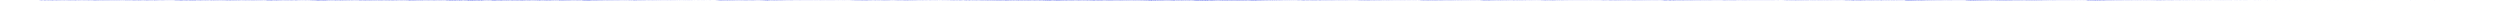 <?xml version="1.0" encoding="utf-8"?>
<svg xmlns="http://www.w3.org/2000/svg" clip-rule="evenodd" fill-rule="evenodd" preserveAspectRatio="none" viewBox="0 -1 6000 2">
  <path d="M0 0h0m1 0h0m1 0h0m1 0h0m1 0h0m1 0h0m1 0h0m1 0h0m1 0h0m1 0h0m1 0h0m1 0h0m1 0h0m1 0h0m1 0h0m1 0h0m1 0h0m1 0h0m1 0h0m1 0h0m1 0h0m1 0h0m1 0h0m1 0h0m1 0h0m1 0h0m1 0h0m1 0h0m1 0h0m1 0h0m1 0h0m1 0h0m1 0h0m1 0h0m1 0h0m1 0h0m1 0h0m1 0h0m1 0h0m1 0h0m1 0h0m1 0h0m1 0h0m1 0h0m1 0h0m1 0h0m1 0h0m1 0h0m1 0h0m1 0h0m1 0h0m1 0h0m1 0h0m1 0h0m1 0h0m1 0h0m1 0h0m1 0h0m1 0h0m1 0h0m1 0h0m1 0h0m1 0h0m1 0h0m1 0h0m1 0h0m1 0h0m1 0h0m1 0h0m1 0h0m1 0h0m1 0h0m1 0h0m1 0h0m1 0h0m1 0h0m1 0h0m1 0h0m1 0h0m1 0h0m1 0h0m1 0h0m1 0h0m1 0h0m1 0h0m1 0h0m1 0h0m1 0h0m1 0h0m1 0h0m1 0h0m1 0h0m1 0h0m1 0h0m1 0h0m1 .03V0m1 .18v-.25M97 0v-.405m1 .662v-.39m1 .463v-.504m1 .39v-.549m1 .616V-.16m1 .264V-.26m1 .372v-.266m1 .287v-.234m1 .258v-.348m1 .222v-.343m1 .698V-.29m1 .538v-.506m1 .471v-.522m1 .516v-.405m1 .45v-.277m1 .166v-.312m1 .259v-.4m1 .492v-.431m1 .63v-.424m1 .23v-.563m1 .642v-.593m1 .614v-.351m1 .322v-.481m1 .554v-.474m1 .328v-.485m1 .584v-.503m1 .689v-.72M124 0v-.39m1 .876v-.618m1 .516v-.648m1 .563v-.746m1 .778v-.354m1 .176v-.447m1 .501v-.535m1 .48v-.4m1 .413v-.374m1 .664v-.51m1 .183v-.42m1 .74v-.68m1 .744v-.695M137 0v-.302m1 .579v-.55m1 .396v-.421m1 .428v-.402m1 .633V0m1 .118v-.391m1 .548v-.54m1 .633V-.01m1 .145v-.439m1 .41v-.36m1 .37v-.29m1 .328V-.19m1 .38v-.361M150 0v-.277m1 .548v-.445m1 .47v-.453M153 0v-.28m1 .563V-.21m1 .466v-.51m1 .383v-.36m1 .416v-.268m1 .152v-.306m1 .412V-.14m1 .292v-.299m1 .353v-.362m1 .439v-.333m1 .18v-.361m1 .49v-.54m1 .592v-.384m1 .09V-.33m1 .617V-.19m1 .55v-.673m1 .437v-.478m1 .64V-.19m1 .298v-.33m1 .365v-.45m1 .594v-.432m1 .33v-.438m1 .498v-.5m1 .384v-.404m1 .505v-.397m1 .503V-.04m1 .086v-.385m1 .566v-.468m1 .65v-.581m1 .323v-.603m1 .63V-.37m1 .466v-.29m1 .346v-.36m1 .552v-.427m1 .117v-.28m1 .564v-.56m1 .518v-.434m1 .22v-.344m1 .537v-.296m1 .075v-.203m1 .321v-.327m1 .45v-.41m1 .146v-.18m1 .41v-.34m1 .219v-.327m1 .23v-.272m1 .583v-.36m1 .152v-.234m1 .332V-.24m1 .453v-.45m1 .34v-.321m1 .55v-.36m1 .118V-.15m1 .337v-.442m1 .517v-.343m1 .243v-.444m1 .416v-.26m1 .28v-.295m1 .223v-.254m1 .52v-.476m1 .415v-.58m1 .385v-.37m1 .516v-.423m1 .293v-.352m1 .571v-.416m1 .146v-.216m1 .202v-.265m1 .569v-.6m1 .434v-.454m1 .449v-.343m1 .38V-.15m1 .375v-.518m1 .639v-.61m1 .507v-.652m1 .675V-.36m1 .736v-.548m1 .621v-.756m1 .442v-.561m1 .847v-.585m1 .427V-.27m1 .52v-.412m1 .408V-.2m1 .346v-.534m1 .704v-.578m1 .506v-.608m1 .526v-.28m1 .356v-.415m1 .37v-.439m1 .573v-.545m1 .468v-.434m1 .347v-.375m1 .51v-.5m1 .397v-.46m1 .54v-.583m1 .533V-.22m1 .517v-.524m1 .49v-.441m1 .298v-.357m1 .499v-.536m1 .574v-.49m1 .374v-.429m1 .554v-.473m1 .292v-.364m1 .438v-.421m1 .418v-.352m1 .319v-.378m1 .473v-.463m1 .519v-.464m1 .339v-.324m1 .366v-.352m1 .238v-.35m1 .305V-.29m1 .55v-.434m1 .342v-.253m1 .194v-.318m1 .424v-.384m1 .292v-.28m1 .412v-.415m1 .282v-.246m1 .289v-.333m1 .378v-.405m1 .308v-.306m1 .482v-.48m1 .34v-.3m1 .275v-.328m1 .343v-.262m1 .315v-.338m1 .383v-.367m1 .237v-.256m1 .295V-.14m1 .397V-.2m1 .38v-.376m1 .348v-.37m1 .39v-.327m1 .388v-.418m1 .313v-.275m1 .252v-.229m1 .211V-.16m1 .306v-.257m1 .298v-.36m1 .277V-.11m1 .197v-.196m1 .186v-.22m1 .333v-.302m1 .269v-.318m1 .25v-.218m1 .226v-.236m1 .321v-.337m1 .36v-.403m1 .417V-.23m1 .378v-.304m1 .382v-.4m1 .408v-.376m1 .358V-.23m1 .426v-.469m1 .448v-.338m1 .437V-.18m1 .413v-.457m1 .535v-.483m1 .327V-.18m1 .478v-.464m1 .343V-.18m1 .463v-.396m1 .269V-.27m1 .408v-.39m1 .623v-.426m1 .152v-.39m1 .71v-.564m1 .42v-.558m1 .484v-.42m1 .503v-.608m1 .598v-.569m1 .562V-.25m1 .584v-.612m1 .624v-.629m1 .512v-.405m1 .35v-.313m1 .29v-.305m1 .48V-.38m1 .699v-.631m1 .637v-.66m1 .643v-.492m1 .315v-.457m1 .598v-.53m1 .585v-.732m1 .616v-.442m1 .46v-.387m1 .252v-.352m1 .576v-.516m1 .32v-.306m1 .37v-.414m1 .414v-.307m1 .348v-.483m1 .387v-.49m1 .622v-.38m1 .274v-.459m1 .492v-.304m1 .328v-.451m1 .453v-.484m1 .497v-.541m1 .631v-.607m1 .412v-.407m1 .686v-.547m1 .284v-.375m1 .544v-.604m1 .538v-.47m1 .4v-.318m1 .44v-.437m1 .315v-.477m1 .478v-.391m1 .443v-.362m1 .295v-.323m1 .395v-.533m1 .46v-.26m1 .223V-.18m1 .338v-.162m1 .17v-.379m1 .65v-.723m1 .533v-.573m1 .454v-.275m1 .333v-.348m1 .378v-.52m1 .497v-.48m1 .547v-.471m1 .326V-.16m1 .379v-.397m1 .314v-.318m1 .352v-.362m1 .514v-.398m1 .225v-.292m1 .219v-.223m1 .292v-.24m1 .253v-.287m1 .285v-.26m1 .163v-.184m1 .188v-.228m1 .422v-.41m1 .287v-.318m1 .352v-.347m1 .32v-.273m1 .255v-.241m1 .36V-.11m1 .268v-.255m1 .272v-.35m1 .35v-.263m1 .132V-.08m1 .251V-.07m1 .154v-.2m1 .23v-.27m1 .278V-.09m1 .156v-.172m1 .266v-.253m1 .187v-.157m1 .117v-.17m1 .245v-.203m1 .232v-.245m1 .194V-.1m1 .248v-.226m1 .127V-.1m1 .17v-.105m1 .116v-.179m1 .182v-.167m1 .22v-.195m1 .105V-.12m1 .228v-.202m1 .267v-.259m1 .172v-.199m1 .43v-.466M421 0v-.535m1 .897v-.53m1 .593v-.648m1 .37V-.34m1 .742v-.504m1 .311v-.58m1 .656v-.47m1 .575v-.738m1 .365v-.35m1 .425v-.25m1 .704v-.692m1 .462v-.85m1 .84v-.645m1 .921v-.866m1 .856v-.698m1 .164v-.743m1 1.181V-.706m1 1.16V0m1 .246v-.44M440 0v-.42m1 .848v-.642m1 .682V0m1 .196v-.539m1 .349v-.477m1 1.05V-.07m1 .577v-.759m1 .626v-.881M448 0v-.534m1 1.036v-.673m1 .681v-.655m1 .163v-.47m1 .54v-.365m1 .726v-.538m1 .647v-.88m1 .34v-.384m1 .745V-.41m1 .95v-.564m1 .446V-.38m1 .494v-.44m1 .623v-.753m1 .96V0m1 .496v-.944m1 .69v-.667m1 .67V-.4m1 1V0m1 .398v-.63m1 .356v-.572m1 .89v-.73m1 .889V0m1 .48V-.4m1 .4v-.388m1 .561v-.38m1 .625V-.08m1 .4v-.56m1 .24v-.396m1 .673v-.528m1 .696V0m1 .322v-.644M479 0v-.372m1 .722v-.691m1 .714v-.619m1 .567v-.648M483 0v-.428m1 .67v-.57m1 .655v-.344m1 .432v-.652M487 0v-.38m1 .602v-.458m1 .508V0m1 .4v-.65m1 .25v-.225m1 .422v-.434m1 .603V0m1 .377v-.645M495 0v-.354m1 .6v-.433m1 .508V0m1 .213v-.48m1 .329v-.365m1 .6V-.21m1 .5V0m1 .112v-.305M503 0v-.262m1 .605v-.46m1 .523V0m1 .08v-.41m1 .522v-.62m1 .79V-.27m1 .518v-.28M510 0v-.274m1 .476v-.52m1 .745v-.592m1 .436V-.27m1 .33v-.362m1 .48v-.504m1 .68v-.468m1 .326v-.37m1 .232V-.31m1 .552V-.27m1 .595V-.1m1 .261V-.27m1 .414v-.468m1 .622V-.24m1 .575V0m1 .207v-.405m1 .295v-.294m1 .335v-.415m1 .601v-.327m1 .207v-.449m1 .37v-.34m1 .4V-.26m1 .515v-.35m1 .225V-.2m1 .405v-.458m1 .527v-.473m1 .495v-.455m1 .358v-.354m1 .468v-.52m1 .356v-.36m1 .519v-.492m1 .343v-.404m1 .583v-.636m1 .638v-.643m1 .57V-.26m1 .497V-.16m1 .562v-.796m1 .638v-.592m1 .655v-.585m1 .446v-.372m1 .59V-.3m1 .416v-.464m1 .684V-.18m1 .549V-.25m1 .658V-.34m1 .518v-.313m1 .427v-.478m1 .468v-.589m1 .457v-.495m1 .619v-.527m1 .57v-.625m1 .649v-.558m1 .334v-.4m1 .545V-.2m1 .426V-.25m1 .455v-.53m1 .477v-.325m1 .52v-.575m1 .476v-.53m1 .449v-.401m1 .425v-.377m1 .385v-.454m1 .555v-.625m1 .607v-.408m1 .29V-.23m1 .543v-.512m1 .297V-.3m1 .482v-.306m1 .237v-.29m1 .306v-.243m1 .235v-.324m1 .374V-.13m1 .249v-.256m1 .332v-.342m1 .299v-.335m1 .271V-.28m1 .492v-.323m1 .232v-.298m1 .284v-.441m1 .531v-.46m1 .471v-.396m1 .291v-.327m1 .46v-.434m1 .354v-.332m1 .38v-.329m1 .304v-.404m1 .456v-.508m1 .45v-.37m1 .39V-.14m1 .25v-.393m1 .578v-.65m1 .537v-.26m1 .232v-.31m1 .364v-.49m1 .502v-.365m1 .345v-.38m1 .386v-.39m1 .347v-.44m1 .54v-.56m1 .508v-.328m1 .277v-.337m1 .39v-.516m1 .493v-.3m1 .294v-.318m1 .205v-.257m1 .364v-.383m1 .445v-.422m1 .337v-.284m1 .386v-.42m1 .339v-.418m1 .434v-.298m1 .329V-.18m1 .344v-.436m1 .42v-.383m1 .447v-.32m1 .381v-.446m1 .319v-.32m1 .292v-.34m1 .414v-.335m1 .434v-.383m1 .26v-.38m1 .367v-.372m1 .419v-.31m1 .23v-.222m1 .262v-.338m1 .343V-.2m1 .389v-.287m1 .278v-.318m1 .33v-.34m1 .303v-.42m1 .495v-.593m1 .883v-.716m1 .44v-.593m1 .764v-.897m1 .807V-.39m1 .849V-.24m1 .581v-.63m1 .578v-.793m1 .815v-.464m1 .543V-.49m1 .72v-.595m1 .781v-.95m1 .998v-.876m1 .71v-.63m1 .536v-.588m1 .585v-.463m1 .526v-.516m1 .497v-.503m1 .514v-.688m1 .905v-.748m1 .537v-.53m1 .59v-.587m1 .663v-.626m1 .643v-.889m1 .696v-.515m1 .609V-.22m1 .512v-.699m1 .73v-.539m1 .539V-.34m1 .543V-.28m1 .444V-.21m1 .48v-.62m1 .492v-.34m1 .435v-.41m1 .465V-.29m1 .408v-.418m1 .506v-.365m1 .29v-.286m1 .307v-.404m1 .44v-.398m1 .303v-.325m1 .418v-.32m1 .33v-.4m1 .356v-.406m1 .504v-.527m1 .482v-.433m1 .411V-.23m1 .387v-.343m1 .396v-.368m1 .444v-.487m1 .35v-.445m1 .453V-.18m1 .39v-.45m1 .486v-.41m1 .312V-.25m1 .416V-.15m1 .324v-.316m1 .383v-.593m1 .533v-.387m1 .527v-.652m1 .646V-.25m1 .474V-.1m1 .405v-.49m1 .431v-.41m1 .296v-.298m1 .291v-.292m1 .301v-.292m1 .267v-.217m1 .229v-.405m1 .548v-.43m1 .425v-.546m1 .578V-.28m1 .518v-.387m1 .333v-.317m1 .23v-.23m1 .324v-.34m1 .238v-.171m1 .235V-.13m1 .29v-.345m1 .27V-.14m1 .283v-.265m1 .319v-.3m1 .247V-.1m1 .206v-.183m1 .169v-.208m1 .226v-.293m1 .301v-.23m1 .198v-.243m1 .258v-.197m1 .206v-.18m1 .145v-.161m1 .136v-.145m1 .181v-.215m1 .19v-.213m1 .22v-.195m1 .217v-.173m1 .158v-.207m1 .27v-.226m1 .186v-.212m1 .211v-.17m1 .185V-.13m1 .205V-.16m1 .258v-.18m1 .23v-.212m1 .332v-.44M745 0v-.504m1 .841v-.439m1 .349v-.51m1 .425v-.424m1 .765v-.547m1 .129v-.597m1 .822v-.524m1 .488v-.517M753 0v-.482m1 .681v-.507m1 .704v-.439m1 .181v-.494m1 .627v-.467m1 .562v-.69m1 .84V-.31m1 .432v-.556m1 .855V-.644m1 1.28v-.771m1 .618v-1.07m1 .817v-.848m1 1.006v-.982m1 1.26V-.15m1 .583v-.975m1 .758V-.39m1 .786v-.784m1 .845v-.663m1 .59v-.638m1 .614v-.828m1 .934v-.762m1 .566v-.823m1 .977v-.658m1 .706V-.666m1 .98v-.657m1 .591v-.715m1 .702V-.49m1 1.013v-.729m1 .826V-.505m1 .58v-.654m1 .914v-.798m1 .8v-.48m1 .419v-.644m1 .445v-.568m1 .622v-.44m1 .625V-.19m1 .351v-.317m1 .394v-.601m1 .703v-.544m1 .574v-.515m1 .216v-.405m1 .51V-.2m1 .532v-.486m1 .358V-.23m1 .372v-.438m1 .486v-.556m1 .741V0m1 .202v-.366m1 .264v-.304m1 .274v-.345m1 .642v-.6m1 .53v-.44m1 .453v-.765m1 .663v-.763m1 .758v-.39m1 .415v-.376m1 .354v-.547m1 .606v-.616m1 .447v-.339m1 .504v-.442m1 .46v-.522m1 .533v-.352m1 .36v-.65m1 .805v-.824m1 .687v-.505m1 .595v-.89m1 .783v-.395m1 .264v-.466m1 .674v-.667m1 .56V-.26m1 .657v-.554m1 .323v-.445m1 .705v-.662m1 .568V-.25m1 .429v-.526m1 .676v-.573m1 .474v-.445m1 .505v-.612m1 .494v-.468m1 .684V-.21m1 .536v-.503m1 .346v-.442m1 .404v-.466m1 .707v-.444m1 .344v-.49m1 .545v-.513m1 .443V-.28m1 .464V-.3m1 .44V-.11m1 .277v-.331m1 .373v-.405m1 .416v-.5m1 .351v-.366m1 .385v-.323m1 .687v-.546m1 .245v-.29m1 .254v-.371m1 .379v-.342m1 .465v-.346m1 .174v-.184m1 .268v-.388m1 .492V-.25m1 .374v-.267m1 .366v-.307m1 .269v-.56m1 .506v-.38m1 .403v-.327m1 .361v-.394m1 .465v-.36m1 .466v-.53m1 .282v-.725m1 1.079v-.617m1 .584v-.63m1 .314V-.58m1 .967v-.789m1 .705v-.528m1 .418v-.45m1 .469v-.485m1 .552v-.333m1 .298V-.31m1 .515V-.31m1 .6v-.435m1 .52v-.62m1 .467V-.46m1 .882v-.925m1 .988V0m1 .253v-.55m1 .44v-.56m1 .721V-.17m1 .57v-.626m1 .535v-.585m1 .485V-.35m1 .687v-.573m1 .623V-.4m1 .655v-.681m1 .816V-.1m1 .321v-.654m1 .481v-.423m1 .751v-.519m1 .36v-.493m1 .493v-.482m1 .596v-.548m1 .516V-.24m1 .586v-.59m1 .456V-.28m1 .623v-.614m1 .524V-.3m1 .411v-.41m1 .498v-.414m1 .437v-.45m1 .376v-.458m1 .7v-.536m1 .463v-.512m1 .356v-.434m1 .456v-.403m1 .584v-.662m1 .57v-.54m1 .619v-.506m1 .417v-.681m1 .542V-.3m1 .585v-.428m1 .458v-.754m1 .648v-.62m1 .659V-.3m1 .615v-.452m1 .52v-.532m1 .37v-.478m1 .478v-.45m1 .458v-.282m1 .177V-.18m1 .38v-.383m1 .438v-.523m1 .541v-.618m1 .624v-.473m1 .47v-.572m1 .457V-.32m1 .49v-.536m1 .667v-.523m1 .48v-.456m1 .452v-.581m1 .609v-.542m1 .658v-.63m1 .54v-.652m1 .642v-.568m1 .481v-.413m1 .42V-.24m1 .575V-.16m1 .554v-.586m1 .605V-.33m1 .428v-.57m1 .818v-.564m1 .47v-.63m1 .759v-.649m1 .533V-.31m1 .483V-.27m1 .651V-.1m1 .392v-.543m1 .41V-.28m1 .509v-.536m1 .677v-.507m1 .416v-.514m1 .427v-.418m1 .454v-.474m1 .386V-.2m1 .502v-.498m1 .344V-.24m1 .327V-.21m1 .338V-.13m1 .334v-.342m1 .327v-.385m1 .522v-.55m1 .498v-.478m1 .502v-.401m1 .212v-.44m1 .74v-.52m1 .336v-.343m1 .284v-.34m1 .412v-.384m1 .333v-.405m1 .354v-.345m1 .507v-.551m1 .568v-.4m1 .211v-.53m1 .844v-.672m1 .577v-.485m1 .325V-.27m1 .436v-.49m1 .773v-.732m1 .573v-.608m1 .74v-.87m1 .816v-.861m1 .788V-.31m1 .764v-.858m1 .787v-.753m1 .64v-.56m1 .555v-.635m1 .712v-.725m1 .656v-.632m1 .88v-.996m1 .808v-.716m1 .755v-.698m1 .597v-.596m1 .743v-.647m1 .687v-.775m1 .568v-.553m1 .633v-.703m1 .746v-.568m1 .486v-.48m1 .5v-.616m1 .641v-.553m1 .324v-.416m1 .649v-.598m1 .594V-.36m1 .695V-.24m1 .446V-.18m1 .394v-.401m1 .453v-.543m1 .485v-.555m1 .613v-.605m1 .48v-.398m1 .598v-.67m1 .56v-.53m1 .549v-.612m1 .512v-.327m1 .373V-.16m1 .348V-.1m1 .426v-.728m1 .55v-.474m1 .637V-.11m1 .237v-.454m1 .595v-.479m1 .393v-.376m1 .443v-.48m1 .515V-.24m1 .375V-.25m1 .536v-.508m1 .453v-.572m1 .595v-.428m1 .404v-.442m1 .393v-.315m1 .36v-.449m1 .388V-.26m1 .5v-.363m1 .27v-.32m1 .389V-.27m1 .418V-.19m1 .409v-.496m1 .485V-.32m1 .6v-.478m1 .5v-.537m1 .505v-.596m1 .534v-.574m1 .534v-.394m1 .422v-.412m1 .413v-.407m1 .403v-.378m1 .32v-.292m1 .301v-.3m1 .434v-.426m1 .454v-.496m1 .35v-.445m1 .552v-.46m1 .346V-.28m1 .521v-.383m1 .295v-.335m1 .406v-.413m1 .515V-.16m1 .375V-.14m1 .306V-.19m1 .314v-.312m1 .417v-.317m1 .196v-.314m1 .417v-.418m1 .41v-.397m1 .36v-.322m1 .288v-.32m1 .334v-.358m1 .471v-.507m1 .248v-.496m1 .944V-.31m1 .655v-.741m1 .844v-.861m1 .929V-.15m1 .306v-.575m1 .865v-.69m1 .82v-1.07m1 .66v-.92m1 1.179v-.633m1 .83V-.442m1 .87v-.724m1 .767V-.582m1 .794V-.25m1 1.012v-.998m1 .659v-.997m1 .773v-.741m1 .956v-.565m1 .78v-.734m1 .475v-.821m1 .723v-.597m1 1.02v-.837m1 .514v-.728m1 .796v-.961m1 .671v-.412m1 .833v-.805m1 .61v-.706m1 .596V-.46m1 .582v-.539m1 .993v-.622m1 .22v-.504m1 .557v-.56m1 .998V-.509m1 1.188V-.366m1 .644v-.62m1 .532v-.457m1 .851v-.985m1 .74v-.69m1 .864V-.18m1 .184v-.431m1 .95V-.16m1 .421v-.568m1 .308v-.263m1 .568v-.563m1 .934v-.801m1 .365v-.657m1 .691v-.453m1 .751V-.29m1 .626v-.7m1 .573v-.626m1 .522v-.48m1 1.063v-.886m1 .476V-.53m1 .786v-.922m1 1.512V-.488m1 1.153V-.05m1 .244v-.836m1 1.197v-1.09m1 1.199V-.448m1 1.096v-.83m1 .567v-.992m1 .67v-.592m1 1.226v-.988m1 .822v-.945m1 .997V-.669m1 .98v-.795m1 1.016v-.624m1 .327v-.803m1 .827v-.93m1 1.216V-.38m1 .875v-.64m1 .531v-.841m1 .798V-.49m1 1.008v-.683m1 .6v-.728m1 .48v-.48m1 .666v-.885m1 1.044v-.854m1 .702v-.802m1 .647v-.52m1 1.064V-.306m1 .812v-.84m1 .382V-.36m1 .592v-.525m1 .998V-.326m1 .724v-.96m1 .652v-.863m1 1.046v-.614m1 .857v-.562m1 .243v-.661m1 .51v-.355m1 .672V-.26m1 .605V0m1 .16v-.517m1 .506v-.384m1 .531v-.682m1 .77v-.502m1 .223v-.324m1 .296v-.343m1 .504v-.462m1 .5v-.55m1 .385v-.426m1 .639v-.665m1 .522v-.315m1 .364v-.494m1 .344v-.362m1 .568v-.43m1 .52V0m1 .128V-.44m1 .778v-.762m1 1.06V-.4m1 .8v-.926m1 .892v-.93m1 1.018V-.551m1 1.073v-.897m1 .774V-.65m1 .932v-.847m1 1.251V-.34m1 .797v-.988m1 .818v-.774m1 .9v-.565m1 .565v-.74m1 .575v-.653m1 .72v-.61m1 .574v-.575m1 .641v-.823m1 .724v-.57m1 .743v-.505m1 .403v-.858m1 .94v-.78m1 1.058V-.14m1 .35v-.798m1 1.142V-.612m1 .922v-.518m1 .613V-.43m1 .55V-.35m1 .762v-.796m1 .72V-.25m1 .363v-.57m1 .838v-.633m1 .555v-.657m1 .591v-.632m1 .867v-.627m1 .374v-.464m1 .726v-.946m1 .964v-.735m1 .388v-.495m1 .735v-.613m1 .424v-.5m1 .742v-.767m1 .646V-.35m1 .711v-.636m1 .548v-.513m1 .426v-.492m1 .603v-.526m1 .585V-.24m1 .523v-.67m1 .442v-.538m1 1v-.85m1 .686v-.659m1 .507v-.795m1 .803v-.397m1 .585V-.17m1 .504v-.586m1 .751v-.824m1 .427V-.35m1 .715v-.798m1 .79V-.31m1 .454V-.3m1 .675v-.76m1 .993v-.934m1 .602v-.662m1 .637v-.604m1 .743v-.743m1 .54v-.614m1 .758V-.26m1 .674V-.23m1 .493V-.18m1 .395v-.525m1 .75v-.888m1 .798v-.491m1 .728v-.992m1 .936v-.822m1 .731V-.38m1 .906v-.73m1 .683v-.705m1 .425V-.34m1 .553v-.614m1 .823V-.2m1 .64V-.3m1 .553v-.51m1 .478v-.425m1 .497V-.09m1 .27v-.496m1 .536v-.579m1 .762v-.57m1 .53v-.539m1 .431v-.61m1 .472V-.31m1 .723v-.614m1 .397v-.555m1 .631v-.724m1 .698V-.24m1 .558v-.492m1 .333v-.428m1 .389v-.444m1 .533v-.396m1 .503v-.455m1 .37v-.396m1 .302v-.455m1 .515v-.372m1 .457v-.508m1 .312v-.469m1 .66v-.615m1 .556v-.34m1 .404v-.603m1 .367v-.42m1 .7v-.528m1 .516v-.715m1 .745v-.886m1 .776V-.39m1 .749v-.776m1 .71v-.546m1 .621v-.857m1 .747v-.755m1 .906v-.774m1 .64v-.615m1 .601v-.606m1 .537v-.44m1 .676V-.13m1 .426V-.37m1 .514v-.47m1 .793v-.64m1 .468v-.48m1 .325v-.542m1 .592v-.557m1 .834v-.66m1 .532V-.34m1 .646v-.512m1 .419v-.708m1 .71v-.442m1 .785v-1.04m1 .637v-.668m1 .883v-.786m1 .926V-.17m1 .335v-.48m1 .593v-.704m1 1.06v-.832m1 .563V-.36m1 .6v-.506m1 .62V-.65m1 1.037v-.616m1 .523v-.491m1 .388v-.604m1 .895v-.907m1 .736v-.395m1 .222v-.463m1 .496v-.549m1 .743v-.55m1 .356v-.389m1 .338v-.396m1 .74v-.72m1 .502v-.41m1 .467v-.44m1 .277v-.506m1 .548v-.453m1 .658v-.569m1 .342v-.359m1 .262v-.465m1 .695v-.355m1 .36v-.56m1 .505v-.735m1 .92v-.9m1 .808v-.613m1 .652v-.603m1 .703v-.872m1 .758v-.805m1 .912V-.24m1 .5v-.547m1 .525v-.753m1 .926v-.808m1 .761v-.753m1 .732V-.36m1 .653V-.44m1 .778v-.631m1 .785V-.24m1 .405V-.62m1 .782v-.489m1 .686V-.28m1 .616V-.29m1 .456V-.44m1 .903v-.713m1 .514v-.525m1 .512v-.432m1 .42v-.697m1 .735v-.512m1 .608V-.28m1 .582V-.21m1 .544v-.611m1 .798v-.696m1 .334v-.39m1 .331v-.496m1 .699v-.524m1 .395v-.283m1 .459v-.637m1 .367v-.32m1 .58v-.524m1 .43v-.385m1 .442v-.52m1 .291v-.357m1 .47v-.364m1 .41v-.505m1 .364v-.408m1 .598v-.49m1 .604v-.543m1 .356v-.474m1 .535v-.598m1 .58V-.15m1 .466v-.455m1 .376v-.49m1 .306v-.256m1 .61v-.701m1 .547V-.21m1 .396v-.405m1 .39v-.396m1 .4v-.38m1 .47v-.473m1 .58v-.82m1 .79v-.684m1 .712v-.723m1 .756V-.34m1 .768v-.931m1 .891v-.844m1 1.043V-.06m1 .52v-.92m1 .763v-.756m1 1.085v-.868m1 .576v-.968m1 1.17v-.824m1 .868v-.86m1 .487v-.83m1 1.168v-.855m1 .728V-.48m1 1.035V-.512m1 1.126v-.975m1 .59v-.687m1 .82v-.706m1 .876v-.815m1 .522v-.625m1 .721v-.669m1 .871v-.79m1 .37v-.524m1 .824v-.522m1 .323v-.664m1 .661v-.647m1 .874V-.28m1 .843v-.681m1 .277v-.617m1 .818v-.623m1 .668V-.39m1 .847v-.851m1 .92v-.792m1 .542v-.7m1 .858v-.666m1 .445v-.45m1 .541v-.662m1 .652v-.51m1 .44V-.17m1 .282V-.32m1 .745v-.569m1 .42v-.513m1 .402v-.492m1 .562v-.41m1 .454v-.594m1 .534V-.29m1 .55v-.405m1 .344v-.455m1 .5v-.427m1 .453v-.325m1 .154v-.444m1 .6v-.392m1 .496v-.453m1 .2v-.49m1 .583v-.314m1 .469v-.632m1 .462v-.582m1 .697v-.354m1 .27v-.55m1 .594v-.507m1 .54v-.381m1 .214v-.484m1 .63v-.354m1 .318v-.362m1 .208v-.375m1 .482v-.31m1 .348V-.24m1 .451v-.56m1 .53v-.245m1 .263v-.363m1 .242v-.232m1 .424v-.39m1 .21V-.3m1 .537v-.324m1 .309v-.385m1 .29V-.14m1 .17V-.16m1 .492v-.545m1 .3v-.292m1 .453v-.34m1 .342v-.414m1 .172v-.193m1 .516v-.465m1 .343v-.383m1 .397V-.15m1 .392v-.365m1 .19v-.193m1 .176v-.254m1 .469v-.369m1 .158v-.237m1 .354v-.292m1 .242V-.1m1 .245v-.331m1 .334v-.33m1 .278v-.2m1 .24V-.13m1 .314v-.242m1 .161v-.285m1 .24V-.14m1 .378v-.286m1 .12v-.197m1 .2v-.173m1 .182v-.208m1 .275v-.315m1 .368v-.392m1 .322v-.272m1 .24v-.2m1 .219v-.205m1 .19v-.248m1 .297v-.345m1 .427v-.454m1 .454v-.394m1 .308v-.338m1 .255v-.215m1 .334v-.383m1 .401v-.37m1 .383v-.393m1 .28v-.242m1 .29v-.262m1 .389v-.51m1 .487V-.19m1 .4v-.498m1 .734V-.28m1 .564v-.59m1 .593v-.632m1 .547v-.394m1 .467v-.502m1 .501v-.616m1 .591v-.533m1 .464v-.365m1 .356v-.29m1 .355V-.25m1 .558v-.475m1 .35v-.332m1 .43v-.513m1 .554V-.08m1 .31v-.448m1 .36v-.355m1 .462v-.436m1 .347v-.405m1 .517v-.485m1 .372v-.327m1 .282v-.344m1 .348v-.308m1 .386v-.418m1 .403v-.44m1 .503V-.23m1 .382V-.17m1 .232v-.216m1 .352v-.325m1 .312v-.388m1 .305v-.235m1 .264v-.234m1 .216v-.247m1 .24V-.14m1 .3V-.1m1 .229v-.254m1 .302v-.326m1 .24v-.179m1 .166v-.262m1 .363v-.334m1 .216v-.17m1 .264v-.209m1 .235v-.297m1 .22v-.25m1 .272v-.308m1 .312v-.258m1 .214v-.218m1 .291v-.231m1 .188v-.232m1 .22v-.212m1 .23v-.2m1 .17v-.201m1 .191v-.129m1 .196v-.237m1 .214v-.243m1 .175v-.173m1 .21v-.167m1 .182v-.197m1 .216v-.187m1 .128v-.205m1 .224v-.188m1 .226v-.154m1 .083v-.153m1 .177v-.126m1 .115v-.195m1 .193v-.148m1 .14v-.135m1 .178v-.206m1 .19v-.111m1 .106v-.14m1 .137v-.192m1 .162V-.07m1 .177v-.195m1 .161v-.12m1 .107v-.128m1 .154v-.116m1 .095v-.133m1 .133v-.165m1 .188v-.173m1 .155v-.13m1 .13v-.128m1 .127v-.192m1 .218V-.05m1 .132v-.159m1 .121v-.076m1 .07v-.122m1 .147v-.165m1 .182v-.198m1 .175v-.154m1 .156v-.185m1 .187v-.143m1 .185v-.207m1 .144v-.128m1 .177v-.158m1 .179v-.185m1 .156v-.183m1 .162v-.128m1 .132v-.11m1 .102v-.11m1 .122v-.105m1 .09v-.094m1 .09v-.113m1 .12v-.105m1 .078v-.087m1 .114v-.094m1 .083v-.077m1 .064V-.05m1 .088v-.086m1 .084v-.1m1 .113v-.097m1 .102v-.106m1 .121v-.082m1 .043v-.091m1 .093V-.02m1 .092V-.05m1 .086v-.102m1 .151v-.113m1 .064v-.114m1 .103v-.101m1 .122v-.078m1 .083v-.133m1 .11v-.079m1 .095v-.066m1 .06v-.113m1 .119v-.09m1 .086v-.086m1 .071v-.07m1 .113V-.04m1 .094v-.11m1 .117V-.06m1 .138v-.106m1 .082V-.07m1 .134v-.097m1 .088v-.09m1 .083v-.096m1 .09v-.115m1 .12V-.03m1 .055v-.05m1 .063v-.063m1 .08v-.098m1 .069V-.06m1 .122v-.096m1 .05v-.069m1 .087v-.064m1 .053v-.058m1 .059v-.08m1 .115v-.076m1 .037v-.064m1 .084v-.08m1 .069v-.061m1 .067v-.06m1 .071v-.088m1 .077v-.05m1 .06V-.07m1 .112v-.087m1 .078v-.06m1 .087v-.105m1 .107V-.04m1 .078v-.084m1 .086v-.066m1 .059v-.076m1 .065V-.03m1 .06v-.066m1 .085v-.1m1 .072v-.063m1 .08v-.068m1 .073v-.075m1 .065v-.079m1 .083v-.083m1 .081V-.04m1 .083v-.09m1 .07v-.07m1 .073v-.052m1 .048v-.068m1 .083V-.04m1 .065v-.052m1 .044v-.063m1 .075v-.065m1 .07v-.057m1 .062v-.082m1 .088v-.07m1 .08v-.09m1 .062v-.063m1 .08V-.03m1 .074v-.068m1 .074V-.04m1 .06v-.055m1 .06V-.02m1 .048v-.066m1 .07v-.059m1 .055v-.08m1 .075v-.037m1 .036v-.058m1 .051v-.032m1 .05v-.061m1 .05v-.06m1 .088V-.05m1 .064v-.048m1 .078v-.137m1 .18v-.206m1 .286v-.28m1 .287v-.38m1 .465v-.502m1 .517V-.25m1 .432v-.508m1 .615v-.504m1 .606v-.635m1 .638v-.852m1 .813v-.518m1 .441v-.813m1 .849v-.688m1 .631v-.733m1 .808v-.754m1 .827v-.627m1 .474v-.546m1 .727V-.36m1 .701v-.56m1 .258v-.398m1 .751v-.67m1 .592v-.76m1 .615v-.415m1 .629V-.29m1 .402v-.414m1 .688v-.428m1 .302v-.788m1 .737v-.587m1 .917V-.17m1 .169v-.387m1 .71v-.477m1 .53v-.704m1 .41v-.514m1 .783V-.02m1 .17v-.564m1 .66V-.32m1 .545v-.476m1 .405v-.509m1 .832v-.574m1 .177v-.472m1 .667v-.741m1 .795V0m1 .049v-.467m1 .825v-.62m1 .586v-.438m1 .076v-.398m1 .695v-.34m1 .278v-.491m1 .427v-.423m1 .479v-.24m1 .142v-.438m1 .53v-.256m1 .229V-.19m1 .389v-.41m1 .523V0m1 .147v-.53m1 .47v-.23m1 .48V-.07m1 .133v-.281m1 .472V-.21m1 .533v-.454m1 .31v-.52m1 .567v-.245m1 .132v-.38m1 .54v-.43m1 .428v-.39m1 .288V-.4m1 .659V-.18m1 .545v-.587m1 .495V-.39m1 .699V-.21m1 .473v-.527m1 .55v-.464m1 .372v-.5m1 .475v-.402m1 .478v-.551m1 .576v-.49m1 .313V-.18m1 .427v-.362m1 .261v-.339m1 .433v-.503m1 .587v-.411m1 .198v-.457m1 .71v-.47m1 .25v-.489m1 .502v-.517m1 .656v-.519m1 .261v-.43m1 .65v-.446m1 .384V-.3m1 .496v-.465m1 .58v-.474m1 .199v-.27m1 .482v-.41m1 .314v-.306m1 .327v-.406m1 .401v-.381m1 .325v-.185m1 .174V-.16m1 .267v-.174m1 .222V-.19m1 .3v-.3m1 .342v-.195m1 .105v-.26m1 .338v-.18m1 .151v-.229m1 .21v-.222m1 .397v-.405m1 .217v-.359m1 .48v-.367m1 .33v-.389m1 .296v-.353m1 .501v-.404m1 .54v-.693m1 .589v-.465m1 .552v-.577m1 .54v-.708m1 .805V-.24m1 .567v-.88m1 1.062v-.895m1 .52V-.42m1 .951v-.95m1 .904v-.902m1 .949v-.837m1 .89v-1.1m1 1.006v-.575m1 .167V-.49m1 .911v-.49m1 .288v-.675m1 .89v-.528m1 .234v-.42m1 .585v-.5m1 .4V-.22m1 .61v-.634m1 .47v-.41m1 .544v-.57m1 .415v-.549m1 .586v-.525m1 .567V-.22m1 .643v-.702m1 .664v-.558m1 .504v-.676m1 .645v-.52m1 .381v-.4m1 .527v-.473m1 .43v-.723m1 .84v-.43m1 .26v-.466m1 .634v-.519m1 .273v-.51m1 .665v-.344m1 .322V-.4m1 .65v-.307m1 .23v-.418m1 .632v-.56m1 .322v-.492m1 .494v-.364m1 .483v-.556m1 .51V-.14m1 .363v-.424m1 .48v-.457m1 .348v-.397m1 .287v-.305m1 .471v-.373m1 .272v-.272m1 .38v-.296m1 .253v-.433m1 .498v-.36m1 .105v-.187m1 .401v-.28m1 .137v-.25m1 .325V-.04m1 .13v-.238m1 .325V-.08m1 .15v-.204m1 .242v-.197m1 .192v-.221m1 .226v-.182m1 .192v-.294m1 .406v-.393m1 .324V-.13m1 .274v-.288m1 .251v-.262m1 .253v-.24m1 .305v-.288m1 .24v-.238m1 .247v-.184m1 .094V-.11m1 .206v-.167m1 .126v-.138m1 .194v-.158m1 .122v-.191m1 .18v-.176m1 .211v-.152m1 .146v-.188m1 .166V-.1m1 .145V-.11m1 .22v-.165m1 .138v-.17m1 .172v-.139m1 .17v-.23m1 .185V-.12m1 .199v-.202m1 .23v-.212m1 .197v-.176m1 .202v-.189m1 .125V-.11m1 .225v-.138m1 .066v-.145m1 .181v-.173m1 .161v-.14m1 .136v-.142m1 .176v-.154m1 .101v-.154m1 .15v-.086m1 .128v-.145m1 .143v-.125m1 .083v-.094m1 .137v-.135m1 .073v-.113m1 .182v-.126m1 .096v-.122m1 .165v-.173m1 .165v-.172m1 .136V-.05m1 .11v-.144m1 .156v-.105m1 .097v-.142m1 .167v-.144m1 .114v-.12m1 .147v-.144m1 .138V-.07m1 .124v-.107m1 .163V-.07m1 .103v-.141m1 .21v-.181m1 .146v-.142m1 .15v-.12m1 .102v-.152m1 .19v-.13m1 .041V-.07m1 .16v-.106m1 .06v-.127m1 .144v-.113m1 .106v-.097m1 .094v-.09m1 .074v-.104m1 .15v-.165m1 .137v-.138m1 .192v-.14m1 .098v-.167m1 .217v-.208m1 .162V-.1m1 .155v-.116m1 .12v-.11m1 .092v-.11m1 .117v-.12m1 .136v-.128m1 .13v-.128m1 .136v-.17m1 .167v-.114m1 .107v-.128m1 .118v-.097m1 .052v-.06m1 .104v-.096m1 .085v-.086m1 .087v-.096m1 .1v-.093m1 .106v-.09m1 .073v-.104m1 .122v-.109m1 .078v-.082m1 .112v-.115m1 .105v-.11m1 .123v-.13m1 .125v-.079m1 .072v-.125m1 .153v-.16m1 .146v-.088m1 .074v-.133m1 .133v-.082m1 .063v-.074m1 .09v-.113m1 .125v-.093m1 .058V-.05m1 .099v-.087m1 .068v-.08m1 .09V-.03m1 .066v-.068m1 .073v-.1m1 .08V-.04m1 .087v-.05m1 .018v-.06m1 .087v-.076m1 .08v-.08m1 .067V-.04m1 .074v-.069m1 .056V-.03m1 .072V-.04m1 .074v-.045m1 .021v-.065m1 .11V-.02m1 .061v-.11m1 .1v-.085m1 .1V-.01m1 .026v-.06m1 .091v-.071m1 .06v-.069m1 .08v-.096m1 .096v-.074m1 .06V-.05m1 .08v-.08m1 .117V-.04m1 .07v-.085m1 .11v-.079m1 .057v-.078m1 .07v-.07m1 .077v-.068m1 .079v-.089m1 .067v-.064m1 .081v-.076m1 .061v-.082m1 .116v-.121m1 .207v-.28m1 .264V-.12m1 .244V-.12m1 .169v-.18m1 .33v-.31m1 .26v-.28m1 .223v-.24m1 .336V-.07m1 .341v-.494m1 .404v-.317m1 .404v-.525m1 .45v-.402m1 .478v-.674m1 .612v-.485m1 .614v-.48m1 .32v-.35m1 .432v-.526m1 .583v-.559m1 .456V-.3m1 .64v-.58m1 .561v-.558m1 .39v-.49m1 .627v-.427m1 .408v-.549m1 .596v-.55m1 .67v-.685m1 .313V-.42m1 .819v-.56m1 .473v-.68m1 .656v-.602m1 .566v-.396m1 .3v-.504m1 .684v-.562m1 .716v-.646m1 .31v-.549m1 .77v-.622m1 .56v-.737m1 .806v-.709m1 .831V-.25m1 .32v-.53m1 .897v-.712m1 .59V-.19m1 .271v-.336m1 .536v-.407m1 .256v-.405m1 .608V-.21m1 .423V-.19m1 .266v-.3m1 .438v-.334m1 .275v-.328m1 .417V-.2m1 .372v-.387m1 .215v-.232m1 .416v-.327m1 .3v-.29m1 .288v-.203m1 .118v-.306m1 .383v-.342m1 .43v-.459m1 .445v-.459m1 .481v-.407m1 .273V-.21m1 .365v-.258m1 .247v-.37m1 .395V-.12m1 .386v-.49m1 .293V-.11m1 .327v-.358m1 .248V-.18m1 .453v-.476m1 .373v-.313m1 .313v-.26m1 .212v-.327m1 .502v-.414m1 .214v-.383m1 .49v-.448m1 .537v-.47m1 .216V-.21m1 .609V-.11m1 .337v-.612m1 .693V-.11m1 .5V-.26m1 .519v-.55m1 .505V-.17m1 .32v-.408m1 .513v-.426m1 .323v-.5m1 .471v-.337m1 .525v-.494m1 .406v-.487m1 .54v-.431m1 .293v-.334m1 .393v-.341m1 .351v-.33m1 .295v-.375m1 .332v-.235m1 .229v-.31m1 .29v-.208m1 .23v-.206m1 .214v-.282m1 .294V-.1m1 .25v-.263m1 .187v-.146m1 .204v-.156m1 .068v-.226m1 .341v-.222m1 .125v-.188m1 .242v-.268m1 .225v-.194m1 .18V-.17m1 .375V-.16m1 .357v-.4m1 .35v-.32m1 .397v-.587m1 .616v-.475m1 .405v-.455m1 .503v-.372m1 .265V-.25m1 .507v-.37m1 .326v-.464m1 .486v-.514m1 .626v-.56m1 .396v-.47m1 .515v-.345m1 .158v-.22m1 .332v-.447m1 .497V-.21m1 .438v-.494m1 .518v-.585m1 .571v-.454m1 .458v-.61m1 .628v-.423m1 .493v-.628m1 .648v-.567m1 .396v-.6m1 .726v-.602m1 .619v-.67m1 .636v-.645m1 .697v-.685m1 .517v-.395m1 .387v-.416m1 .569v-.568m1 .471v-.497m1 .584v-.498m1 .391v-.39m1 .431v-.468m1 .386v-.355m1 .408v-.339m1 .363v-.56m1 .675v-.588m1 .356V-.21m1 .477v-.362m1 .282v-.394m1 .444v-.43m1 .348v-.313m1 .415V-.26m1 .475v-.338m1 .26v-.284m1 .321v-.382m1 .33v-.336m1 .365v-.305m1 .286v-.23m1 .262v-.28m1 .214V-.15m1 .302v-.258m1 .254v-.39m1 .417v-.24m1 .215v-.262m1 .239v-.278m1 .209v-.28m1 .428v-.3m1 .243v-.39m1 .341v-.249m1 .261v-.285m1 .304v-.202m1 .23v-.277m1 .26v-.205m1 .102V-.12m1 .29v-.262m1 .18v-.251m1 .312v-.18m1 .08v-.184m1 .237v-.168m1 .172v-.207m1 .201v-.133m1 .102V-.1m1 .209v-.195m1 .122v-.141m1 .264V-.11m1 .176v-.194m1 .218v-.147m1 .115v-.204m1 .248v-.212m1 .165v-.122m1 .195v-.19m1 .13v-.167m1 .177v-.17m1 .2v-.202m1 .174v-.17m1 .197v-.186m1 .13v-.137m1 .163v-.153m1 .162v-.218m1 .228v-.169m1 .153v-.137m1 .135v-.17m1 .17v-.157m1 .171v-.13m1 .108v-.165m1 .198v-.151m1 .086v-.113m1 .13v-.12m1 .15v-.172m1 .18v-.153m1 .11v-.119m1 .117v-.105m1 .131V-.08m1 .135v-.107m1 .089v-.102m1 .17V-.04m1 .168v-.291m1 .242V-.1m1 .176v-.157m1 .205v-.15m1 .107v-.178m1 .185v-.163m1 .155v-.177m1 .223v-.19m1 .102V-.14m1 .256v-.175m1 .113v-.137m1 .192v-.197m1 .205V-.17m1 .313v-.246m1 .189v-.219m1 .198v-.185m1 .206v-.181m1 .195v-.225m1 .238V-.15m1 .316v-.334m1 .362v-.325m1 .332v-.375m1 .37V-.2m1 .317V-.13m1 .32v-.391m1 .427v-.45m1 .474v-.424m1 .426v-.458m1 .392V-.28m1 .544v-.541m1 .521v-.47m1 .408v-.36m1 .28v-.219m1 .264v-.296m1 .394v-.459m1 .422v-.436m1 .426v-.326m1 .3v-.273m1 .156v-.142m1 .246v-.335m1 .427v-.512m1 .547V-.17m1 .382v-.457m1 .527v-.53m1 .515v-.54m1 .602v-.493m1 .343v-.353m1 .358v-.343m1 .266v-.286m1 .282V-.09m1 .163v-.186m1 .222v-.221m1 .292v-.34m1 .462v-.544m1 .46v-.43m1 .321v-.237m1 .41v-.58m1 .552v-.547m1 .517v-.598m1 .61v-.43m1 .398v-.383m1 .311v-.207m1 .342V-.14m1 .393v-.527m1 .567v-.758m1 .68v-.562m1 .522V-.19m1 .315V-.17m1 .363v-.375m1 .35v-.29m1 .254v-.273m1 .47v-.624m1 .528v-.424m1 .381v-.432m1 .544v-.56m1 .421V-.14m1 .32v-.374m1 .424v-.462m1 .495v-.505m1 .366v-.276m1 .423v-.527m1 .513v-.465m1 .53v-.663m1 .57v-.435m1 .29v-.182m1 .333v-.551m1 .519V-.15m1 .19v-.113m1 .2v-.203m1 .369v-.467m1 .477v-.61m1 .426v-.302m1 .51v-.622m1 .515v-.362m1 .415v-.557m1 .535v-.447m1 .441v-.557m1 .578v-.51m1 .53v-.533m1 .528v-.615m1 .601v-.422m1 .302v-.426m1 .427v-.342m1 .564v-.642m1 .586v-.612m1 .507v-.42m1 .472v-.544m1 .568v-.622m1 .621v-.608m1 .6v-.735m1 .729v-.419m1 .42v-.603m1 .431v-.254m1 .505v-.553m1 .6v-.683m1 .527v-.383m1 .498v-.748m1 .706v-.483m1 .33V-.24m1 .578v-.672m1 .54V-.15m1 .56v-.798m1 .634v-.622m1 .542v-.518m1 .715v-.616m1 .724V-.22m1 .518v-.765m1 .498v-.52m1 .837v-.616m1 .842V0m1 .336v-.898m1 .828v-.76m1 .96v-.698m1 .877v-.848m1 .203v-.651m1 .93v-.626m1 .952v-.687m1 .624v-.936m1 .394v-.567m1 .948v-.783m1 1.076v-.78m1 .577v-.777m1 .619v-.786m1 .59V-.29m1 .903v-.628m1 .24v-.667m1 .763v-.678m1 .684V-.36m1 .98v-.646m1 .191v-.55m1 .71V-.34m1 .72v-.946m1 1.1V-.29m1 .713V-.58m1 .705v-.773m1 1.118v-.644m1 .56v-.725m1 .753v-.73m1 .677V-.59m1 .92v-.738m1 .545v-.324m1 .456v-.553m1 .642v-.885m1 1.002v-.62m1 .45v-.704m1 .595v-.782m1 .955v-.602m1 .54V-.22m1 .355v-.429m1 .469V-.34m1 .81V-.29m1 .678v-.542m1 .268V-.43m1 .715v-.62m1 .774v-.462m1 .33v-.564m1 .354v-.532m1 .818v-.71m1 .632v-.44m1 .378v-.696m1 .635v-.557m1 .62v-.372m1 .544V-.3m1 .676v-.822m1 .638v-.697m1 .845v-.437m1 .572V-.32m1 .414v-.521m1 .747v-.678m1 .79v-.677m1 .567v-.666m1 .637V-.31m1 .742v-.635m1 .605v-.67m1 .525V-.39m1 .494v-.333m1 .453v-.512m1 .683v-.64m1 .51v-.793m1 .814v-.54m1 .69V-.16m1 .48v-.692m1 .494V-.32m1 .685v-.496m1 .552V-.14m1 .32v-.693m1 .928v-.84m1 .815v-.553m1 .517v-.49m1 .351v-.728m1 .881v-.59m1 .549v-.482m1 .552V-.55m1 .602v-.387m1 .729v-.499m1 .59v-.6m1 .367v-.53m1 .44v-.561m1 .826v-.561m1 .501v-.483m1 .383v-.7m1 .817v-.71m1 .753V-.12m1 .347v-.54m1 .369V-.44m1 .733v-.621m1 .71v-.386m1 .19v-.524m1 .586v-.647m1 .754V-.09m1 .417v-.603m1 .362v-.46m1 .794v-.853m1 1.01v-.822m1 .504V-.19m1 .37V-.5m1 .796v-.738m1 .983v-.553m1 .173V-.39m1 .55v-.62m1 .753v-.566m1 .774v-.76m1 .673v-.87m1 .667v-.815m1 1.063v-.724m1 .646v-.633m1 .54v-.76m1 .884v-.797m1 1.097V-.502m1 .986v-.572m1 .308v-.886m1 1.038v-.876m1 1.139v-.927m1 .827v-.992m1 .573v-.714m1 1.163v-.708m1 .693V-.572m1 .842v-.75m1 1.383V-.308m1 .567v-.902m1 1.012v-.674m1 .901v-.753m1 .472v-.733m1 .833v-.666m1 .705v-.685m1 .231v-.577m1 1.044v-.702m1 .795v-.83m1 .454v-.83m1 1.188V-.33m1 .732v-.604m1 .368v-.748m1 1.068v-.951m1 1.012v-1.14m1 .893v-.902m1 1.044V-.572m1 1.08v-.909m1 .89v-1.15m1 1.11V-.35m1 .824V-.46m1 .87v-.8m1 .773v-.875m1 .917V-.677m1 1.177v-.78m1 .707v-.796m1 .727v-.896m1 .8v-.74m1 .994v-.723m1 .653v-.874m1 .706V-.41m1 .78v-.578m1 .623v-.878m1 .842v-.617m1 .446V-.38m1 .625v-.679m1 1.006v-.847m1 .589v-.66m1 .477v-.643m1 1.263V-.292m1 .635V-.22m1 .439v-.722m1 .794v-.557m1 .637v-.447m1 .392v-.741m1 .64v-.58m1 .821v-.706m1 .509v-.675m1 .7V-.41m1 .649v-.662m1 .868v-.86m1 .91v-.698m1 .383v-.672m1 .697v-.64m1 .917v-.65m1 .414v-.76m1 .617v-.551m1 .745V-.24m1 .701v-.53m1 .236v-.582m1 .633v-.631m1 .76v-.394m1 .386v-.436m1 .533v-.86m1 .623v-.52m1 .774v-.657m1 .472V-.24m1 .587v-.856m1 1.006v-.874m1 .757v-.444m1 .281v-.74m1 .623v-.473m1 .74V-.18m1 .579v-.523m1 .356v-.583m1 .54v-.615m1 .711v-.362m1 .443v-.619m1 .334v-.534m1 .666v-.519m1 .74v-.666m1 .423v-.463m1 .546v-.737m1 .779v-.493m1 .613v-.529m1 .33v-.603m1 .418v-.38m1 .743v-.59m1 .611v-.571m1 .46v-.881m1 .918V-.55m1 .874v-.498m1 .633V-.11m1 .202v-.675m1 .809v-.61m1 .826v-.477m1 .465v-.84m1 .59v-.809m1 1.079v-.747m1 .777v-.5m1 .352V-.66m1 .85v-.74m1 .832v-.71m1 1.175v-.803m1 .34V-.86m1 1.31V-.66m1 1.224v-.737m1 .409v-.77m1 .637V-.42m1 .688v-.569m1 .84V-.09m1 .545v-.587m1 .294V-.6m1 1.038v-.88m1 1.144V0m1 .127v-.94m1 .946v-.685m1 1.002v-.648m1 .645v-.722m1 .559V-.757m1 .981v-.538m1 .781V-.21m1 .755v-.783m1 .312v-.69m1 1.236v-.908m1 .741V0m1 .225v-.71m1 .647v-.525m1 .84v-.548m1 .495v-.598m1 .263v-.453m1 .535V-.32m1 .698V-.06m1 .532v-.65m1 .322V-.62m1 .971v-.72m1 .865v-.7m1 .437v-.799m1 .705v-.531m1 .812v-.822m1 1.047V-.24m1 .491v-.714m1 .51v-.49m1 1.027v-.742m1 .545v-.734m1 .503v-.68m1 .764v-.537m1 .71v-.828m1 1.02v-.844m1 .34v-.654m1 .945v-.76m1 .873v-.604m1 .373v-.71m1 .481v-.429m1 .821v-.616m1 .622v-.672m1 .378V-.39m1 .506v-.562m1 .888v-.49m1 .419v-.515m1 .228v-.494m1 .65v-.625m1 .855V0m1 .343v-.584m1 .303v-.576m1 .755v-.49m1 .714V-.18m1 .59v-.757m1 .46v-.569m1 .848V-.28m1 .74v-.685m1 .338v-.553m1 .707v-.584m1 .71V-.12m1 .523V-.29m1 .423v-.533m1 .584v-.524m1 .831v-.613m1 .356v-.568m1 .378v-.419m1 .746v-.408m1 .332v-.463m1 .628V-.26m1 .456V-.37m1 .68v-.472m1 .542v-.408m1 .061v-.367m1 .63v-.615m1 .603v-.477m1 .516v-.496m1 .257V-.34m1 .463V-.41m1 .81V-.12m1 .426v-.555m1 .3v-.43m1 .58v-.386m1 .527v-.44m1 .31v-.492m1 .436v-.473m1 .68v-.729m1 .845v-.554m1 .14v-.519m1 .669v-.484m1 .703V-.14m1 .604v-.721m1 .323v-.48m1 .642v-.515m1 .59v-.322m1 .286v-.63m1 .538v-.513m1 .49V-.24m1 .693v-.527m1 .307v-.553m1 .457V-.4m1 .736v-.563m1 .78v-.67m1 .274v-.451m1 .629v-.665m1 .808v-.715m1 .714V-.16m1 .382v-.603m1 .55V-.31m1 .758v-.533m1 .548v-.76m1 .483V-.42m1 .837v-.826m1 .9v-.654m1 .51v-.865m1 .76v-.6m1 .864v-.737m1 .637v-.797m1 .808v-.856m1 .656v-.49m1 .51v-.603m1 .743v-.698m1 .768v-.805m1 .88v-1.09m1 1.177v-.983m1 1.112V-.466m1 .73V-.43m1 .716v-.803m1 1.158V-.51m1 1.23v-1.46m1 1.276v-1.27m1 .995v-.489m1 .748v-.975m1 .828v-.768m1 .739V-.712m1 1.245v-.914m1 1.057v-.951m1 .371v-.635m1 1.008V-.575m1 1.43V-.422m1 .696v-.989m1 .941v-.62m1 .72v-.562m1 .603v-.659m1 .727v-.85m1 .771V-.658m1 1.143v-.747m1 .824v-.708m1 .548V-.35m1 .468V-.47m1 1.015V-.22m1 .47v-.798m1 .874v-.811m1 .723v-.538m1 .965V-.21m1 .503v-.685m1 .637v-.899m1 .905v-.547m1 .926v-.835m1 .515v-.758m1 .48v-.389m1 .864v-.711m1 .492v-.837m1 .91V-.13m1 .49v-.623m1 .688v-.66m1 .572v-.553m1 .357v-.542m1 .723V-.37m1 .927v-.601m1 .397v-.701m1 .451v-.451m1 .76v-.686m1 .635v-.715m1 .524v-.55m1 .65v-.624m1 .889v-.748m1 .676V-.57m1 .734v-.635m1 .663v-.587m1 .994v-.993m1 .752v-.835m1 .74v-.567m1 .908v-1.25m1 1.076v-.927m1 .94V-.65m1 .822v-.546m1 .706V-.23m1 .422V-.32m1 .475v-.609m1 .883v-.809m1 .742v-.44m1 .45v-.624m1 .533v-.641m1 .812v-.932m1 .624v-.464m1 .564v-.678m1 .895v-.642m1 .402v-.525m1 .565v-.428m1 .494v-.758m1 .746v-.85m1 1.108V-.22m1 .647V-.27m1 .577v-.566m1 .676v-.755m1 .507v-.595m1 .85v-.796m1 .652v-.391m1 .383v-.565m1 .69v-.81m1 .633v-.552m1 .576v-.607m1 .629v-.417m1 .478v-.563m1 .527v-.722m1 .669v-.472m1 .453v-.625m1 .697v-.563m1 .752v-.73m1 .593v-.536m1 .612v-.881m1 .64v-.502m1 .61V-.24m1 .542v-.528m1 .49v-.396m1 .382V-.27m1 .569v-.516m1 .294v-.53m1 .683v-.613m1 .918v-.764m1 .503v-.41m1 .265v-.566m1 1.013V-.52m1 1.237V-.391m1 .808v-.926m1 1.037v-.833m1 .788V-.664m1 1.45V-.299m1 .635V-.6m1 1.239V-.604m1 1.262V-.351m1 .892V-.524m1 .868v-1.19m1 1.214v-.593m1 .88v-.9m1 .72V-.818m1 1.41V-.423m1 1.17V-.276m1 .801v-.969m1 .53V-.67m1 1.326V-.618m1 1.286v-.956m1 .856V-.684m1 .925V-.56m1 1.164V-.2m1 .618V-.729m1 .851v-.7m1 1.155V-.679m1 1.588V-.32m1 .72V-.667m1 .764v-.573m1 1.003v-.843m1 1.088V-.524m1 1.236V-.445m1 .712v-.878m1 1.27v-.783m1 .448v-.776m1 .596v-.549m1 .883V-.584m1 1.021v-.826m1 1.044V-.45m1 .681v-.746m1 .936V-.72m1 1.214v-.788m1 .947V-.633m1 .865v-.853m1 1.13v-.662m1 .553V-.27m1 .635V-.52m1 1.13V-.48m1 .994v-.781m1 .704v-.713m1 .472v-.502m1 .504v-.806m1 .96V-.12m1 .719V-.433m1 .592v-.707m1 .902v-.612m1 .643v-.56m1 .434v-.502m1 .551v-.627m1 .588v-.416m1 .534v-.63m1 .524v-.907m1 .961v-.902m1 1.067v-.775m1 .792v-.778m1 .419v-.686m1 .769v-.606m1 1.094V-.332m1 .72v-.886m1 .66v-.469m1 .733v-.732m1 .75v-.72m1 .695v-.787m1 .385v-.779m1 1.254v-.855m1 .992v-.85m1 .227v-.709m1 1.052v-.8m1 1.182v-1.15m1 .815v-.923m1 .846v-.657m1 .68V-.32m1 .79V-.24m1 .605v-.548m1 .232v-.723m1 1.138v-.818m1 1.067V-.03m1 .173V-.53m1 .822v-.56m1 .96v-1.06m1 .795V-.646m1 .82v-.517m1 .72v-.729m1 .868v-.695m1 .724v-.783m1 .396v-.717m1 1.107V-.43m1 .945v-.567m1 .273v-.974m1 1.079v-.704m1 .872v-.81m1 .76v-.893m1 .678v-.82m1 .828v-.712m1 1.07v-.969m1 .764v-.554m1 .375v-.753m1 .938v-.86m1 .967v-.726m1 .56V-.56m1 .782V-.33m1 .756v-.721m1 .723v-.854m1 .629v-.642m1 .936V-.514m1 .955v-.695m1 .714v-.89m1 .656v-.832m1 .841v-.57m1 .782v-.56m1 .56v-.793m1 .552v-.569m1 .911V-.31m1 .738v-.696m1 .519v-.71m1 .821v-.784m1 .803v-.615m1 .579V-.17m1 .302v-.494m1 .677V-.47m1 .77v-.563m1 .702v-.517m1 .321V-.58m1 1.146V-.41m1 .815V-.32m1 .397v-.573m1 .891v-.757m1 .985V-.478m1 1.03V-.59m1 1.036v-.858m1 .734V-.726m1 1.366v-1m1 .845V-.57m1 .986v-1m1 1.05V-.24m1 .664v-.734m1 1.108V-.39m1 .834V-.72m1 1.409v-.982m1 .621v-.722m1 .719v-.72m1 .917V-.38m1 .65v-.7m1 1.026V-.407m1 .906v-.62m1 .51v-.677m1 .595v-.712m1 .644v-.59m1 .731v-.766m1 .874v-.77m1 .794v-.808m1 .554v-.41m1 .233v-.566m1 .83V-.26m1 .706v-.65m1 .406v-.66m1 .877v-.523m1 .313v-.633m1 .748v-.59m1 .55v-.517m1 .361v-.371m1 .668v-.63m1 .514v-.555m1 .44v-.55m1 .714v-.49m1 .472v-.594m1 .599v-.647m1 .45V-.26m1 .438v-.36m1 .467v-.564m1 .415v-.335m1 .458v-.494m1 .57v-.773m1 .708v-.424m1 .282v-.392m1 .505V-.09m1 .295v-.587m1 .612v-.597m1 .585v-.423m1 .402v-.388m1 .402v-.317m1 .25v-.436m1 .557V-.3m1 .623V-.19m1 .383v-.384m1 .314v-.277m1 .38v-.518m1 .518v-.463m1 .42v-.365m1 .397V-.15m1 .318v-.256m1 .255v-.487m1 .502v-.4m1 .445v-.42m1 .472v-.49m1 .425V-.08m1 .289v-.476m1 .396v-.345m1 .361v-.337m1 .466V-.12m1 .32v-.223m1 .176v-.379m1 .296v-.248m1 .281v-.232m1 .27v-.27m1 .299V-.12m1 .251v-.294m1 .177v-.22m1 .335V-.16m1 .302v-.34m1 .374v-.221m1 .2v-.328m1 .173v-.162m1 .314v-.289m1 .256v-.235m1 .298v-.213m1 .127v-.21m1 .167v-.255m1 .29v-.226m1 .327v-.242m1 .153v-.176m1 .146V-.14m1 .208v-.214m1 .193v-.145m1 .186v-.134m1 .2v-.221m1 .138v-.194m1 .23V-.19m1 .355V-.11m1 .217v-.16m1 .221v-.207m1 .116V-.12m1 .147v-.177m1 .281v-.196m1 .192V-.04m1 .172v-.209m1 .175v-.206m1 .187v-.226m1 .352v-.397m1 .412V-.16m1 .329v-.367m1 .4V-.13m1 .238v-.35m1 .358v-.34m1 .387V-.1m1 .399v-.39m1 .286v-.39m1 .234v-.233m1 .414v-.462m1 .554v-.449m1 .41v-.578m1 .61v-.642m1 .655v-.613m1 .716v-.84m1 .535v-.462m1 .592v-.341m1 .421v-.44m1 .178v-.3m1 .403v-.568m1 .905V0m1 .252V-.25m1 .25v-.467m1 .74v-.546m1 .697v-.461m1 .23v-.422m1 .229v-.428m1 .65v-.315m1 .392v-.3m1 .197v-.598m1 .502v-.455m1 .743v-.455m1 .433v-.624m1 .258v-.449m1 .714v-.622m1 .805V0m1 .244V-.33m1 .329v-.416m1 .664v-.493m1 .705V0m1 .304v-.516m1 .212v-.403m1 .852v-.784m1 .753v-.581m1 .21v-.348m1 .307v-.28m1 .6V-.08m1 .371v-.419m1 .184v-.32m1 .368v-.384m1 .644V0m1 .4v-.567m1 .167v-.459m1 .83v-.707m1 .66v-.332m1 .237v-.397m1 .168v-.28m1 .56v-.477m1 .452V0m1 .08v-.312m1 .308v-.374m1 .58v-.284m1 .265v-.385m1 .134v-.354m1 .6v-.481m1 .544V0m1 .252V-.24m1 .26v-.33m1 .592v-.416m1 .407v-.283m1 .136v-.353m1 .287v-.395m1 .592v-.312m1 .335v-.377m1 .098v-.278m1 .55V-.25m1 .522V0m1 .127V-.21m1 .21v-.307m1 .517v-.332m1 .359V0m1 .13v-.424m1 .304v-.37m1 .608v-.327m1 .375V-.02m1 .026v-.304m1 .427v-.406m1 .542v-.31m1 .258v-.356m1 .152v-.225m1 .346v-.287m1 .347V0m1 .145V-.18m1 .195v-.25m1 .4v-.257m1 .332V0m1 .05v-.323m1 .381v-.372m1 .493V0m1 .193v-.285m1 .092v-.204m1 .268v-.225m1 .346V0m1 .165v-.307m1 .157v-.216m1 .323v-.238m1 .335v-.241m1 .062v-.202m1 .224v-.218m1 .334v-.189m1 .174V-.09m1 .09v-.176m1 .292V-.17m1 .372v-.232m1 .21v-.346m1 .182v-.232m1 .34v-.279m1 .383V0m1 .069v-.214m1 .151V-.15m1 .305v-.197m1 .168v-.152m1 .043v-.165m1 .166v-.203m1 .365V0m1 .183v-.276m1 .093v-.19m1 .299v-.224m1 .286V0m1 .103v-.215m1 .133v-.16m1 .28v-.258m1 .234V0m1 .059v-.17m1 .133v-.16m1 .273V0m1 .166V-.07m1 .092v-.183m1 .253V-.14m1 .3v-.166m1 .092v-.16m1 .075v-.144m1 .23v-.135m1 .175v-.148m1 .133v-.214m1 .375v-.576m1 .603v-.552m1 .515v-.438m1 .334v-.423m1 .417v-.474m1 .593v-.483m1 .433v-.565m1 .472v-.477m1 .583v-.418m1 .437v-.406m1 .316v-.44m1 .49v-.438m1 .467v-.395m1 .365v-.51m1 .64v-.745m1 .596v-.415m1 .497v-.432m1 .414v-.426m1 .34v-.48m1 .455V-.3m1 .526v-.473m1 .581v-.649m1 .548v-.577m1 .607v-.57m1 .565v-.436m1 .386v-.416m1 .536v-.613m1 .54v-.63m1 .552v-.32m1 .28v-.357m1 .421V-.19m1 .46v-.413m1 .327v-.422m1 .366V-.23m1 .526v-.527m1 .432V-.18m1 .382V-.19m1 .454v-.386m1 .463v-.56m1 .45v-.405m1 .318v-.306m1 .317v-.361m1 .42v-.41m1 .344V-.22m1 .318v-.334m1 .384v-.332m1 .342v-.29m1 .36v-.404m1 .34v-.342m1 .4v-.396m1 .376V-.16m1 .289v-.264m1 .263V-.14m1 .321v-.32m1 .294v-.342m1 .268v-.26m1 .315v-.321m1 .352v-.275m1 .284v-.28m1 .223v-.268m1 .286v-.322m1 .314v-.297m1 .282v-.248m1 .29v-.262m1 .28v-.303m1 .31v-.3m1 .238v-.304m1 .34v-.304m1 .283v-.33m1 .305v-.226m1 .26V-.13m1 .248V-.18m1 .315v-.258m1 .236V-.14m1 .241V-.12m1 .26v-.232m1 .2v-.215m1 .168V-.13m1 .27v-.224m1 .257v-.319m1 .25V-.11m1 .181v-.159m1 .21v-.247m1 .236v-.188m1 .144v-.163m1 .169v-.187m1 .211v-.163m1 .154v-.156m1 .14v-.174m1 .203V-.12m1 .21v-.183m1 .197v-.178m1 .166v-.164m1 .136v-.147m1 .193v-.19m1 .168v-.176m1 .146v-.154m1 .179V-.08m1 .169V-.07m1 .158V-.09m1 .167v-.15m1 .173V-.13m1 .22v-.166m1 .15v-.168m1 .147v-.151m1 .173v-.15m1 .145v-.16m1 .18v-.16m1 .123v-.129m1 .162v-.2m1 .2v-.132m1 .115v-.113m1 .108v-.13m1 .154v-.154m1 .136v-.15m1 .123v-.111m1 .137v-.123m1 .13V-.07m1 .128v-.116m1 .124v-.132m1 .142v-.144m1 .166v-.164m1 .112v-.103m1 .094V-.05m1 .104v-.11m1 .124v-.117m1 .085v-.103m1 .133V-.05m1 .093v-.088m1 .078V-.05m1 .117v-.122m1 .11v-.108m1 .112v-.111m1 .08V-.07m1 .118v-.104m1 .106v-.089m1 .104v-.097m1 .068V-.07m1 .142v-.131m1 .115v-.121m1 .104v-.08m1 .075v-.085m1 .093v-.105m1 .13v-.14m1 .147v-.173m1 .212v-.211m1 .16v-.127m1 .193v-.222m1 .287V-.22m1 .443v-.492m1 .522v-.482m1 .492V-.25m1 .432V-.25m1 .56v-.527m1 .452v-.63m1 .764v-.66m1 .387v-.396m1 .593v-.525m1 .53V-.18m1 .454v-.685m1 .583v-.506m1 .713V-.1m1 .41v-.686m1 .48v-.519m1 .787v-.574m1 .687v-.61m1 .444v-.824m1 .681V-.35m1 .97v-.775m1 .702v-.624m1 .096V-.42m1 .659v-.525m1 .676v-.625m1 .524v-.442m1 .153v-.442m1 .805v-.617m1 .588v-.518m1 .457V-.3m1 .368v-.514m1 .804v-.531m1 .505v-.524m1 .468v-.562m1 .36V-.44m1 .835v-.507m1 .333v-.354m1 .397v-.727m1 .824v-.7m1 .655v-.47m1 .377v-.408m1 .388v-.607m1 .725v-.614m1 .593v-.36m1 .255V-.23m1 .334v-.493m1 .67v-.51m1 .522v-.44m1 .333v-.505m1 .559v-.555m1 .639v-.48m1 .418v-.417m1 .332V-.35m1 .602v-.568m1 .629V-.03m1 .225v-.391m1 .254v-.395m1 .632v-.53m1 .51V0m1 .19v-.45m1 .26v-.312m1 .601v-.471m1 .471v-.328m1 .147v-.363m1 .294v-.386m1 .655V-.05m1 .354v-.419m1 .116v-.31m1 .46v-.504m1 .675V0m1 .249v-.426m1 .177v-.303m1 .563v-.484m1 .56V0m1 .2v-.455m1 .273v-.353m1 .597v-.413m1 .442v-.338m1 .102v-.32m1 .422v-.438m1 .533v-.277m1 .245V-.14m1 .141v-.23m1 .353v-.31m1 .448V0m1 .194v-.382m1 .188v-.208m1 .397v-.307m1 .347v-.24m1 .093V-.2m1 .294v-.301m1 .423v-.303m1 .318v-.337m1 .125v-.21m1 .311v-.363m1 .464v-.229m1 .182V-.13m1 .13v-.222m1 .388v-.325m1 .38v-.23m1 .106v-.278m1 .181v-.182m1 .36v-.266m1 .293v-.29m1 .155v-.22m1 .204v-.238m1 .378v-.21m1 .189v-.274m1 .102v-.155m1 .278v-.29m1 .336V0m1 .122v-.275m1 .153v-.163m1 .299V-.13m1 .273v-.166m1 .095v-.207m1 .145v-.153m1 .285v-.215m1 .187v-.2m1 .123v-.193m1 .23v-.21m1 .264v-.134m1 .087v-.16m1 .078v-.15m1 .284v-.248m1 .234v-.122m1 .067v-.182m1 .12v-.134m1 .252v-.177m1 .168v-.134m1 .05V-.12m1 .166v-.163m1 .223V0m1 .09v-.136m1 .051v-.11m1 .19v-.169m1 .175v-.095m1 .085v-.137m1 .056v-.094m1 .169V-.06m1 .186v-.147m1 .093V-.08m1 .116v-.154m1 .241V-.04m1 .229v-.332m1 .334V-.18m1 .341v-.298m1 .376v-.48m1 .54v-.451m1 .369v-.404m1 .251v-.38m1 .811v-.908m1 .85v-.581m1 .224v-.462m1 .876V-.32m1 .888v-.838m1 .312v-.5m1 .925v-.587m1 .51v-.67m1 .334V-.46m1 .962v-.678m1 .27v-.329m1 .688v-.775m1 .895v-.938m1 .457V-.37m1 .9v-.683m1 .663v-.95m1 .47v-.414m1 .78v-.538m1 .394V-.23m1 .317v-.283m1 .704V-.16m1 .257v-.486m1 .542v-.441m1 .67V0m1 .144v-.323m1 .41v-.577m1 .627v-.498m1 .405V-.14m1 .345V-.21m1 .437V-.19m1 .34v-.4m1 .474V-.22m1 .392V-.08m1 .16v-.288m1 .48v-.416m1 .336v-.406m1 .525v-.648m1 .619v-.395m1 .29V-.23m1 .416v-.422m1 .462v-.309m1 .368v-.617m1 .499v-.513m1 .515v-.22m1 .185v-.426m1 .566v-.471m1 .41v-.286m1 .127v-.382m1 .545v-.242m1 .218V-.22m1 .375v-.402m1 .448v-.22m1 .193v-.439m1 .484v-.415m1 .345v-.213m1 .132v-.365m1 .537v-.396m1 .29v-.22m1 .18v-.332m1 .475v-.31m1 .245V-.15m1 .224V-.19m1 .379v-.205m1 .15v-.3m1 .289v-.34m1 .334v-.22m1 .257v-.32m1 .304v-.313m1 .342v-.284m1 .226v-.32m1 .351v-.21m1 .29v-.3m1 .223v-.47m1 .55v-.387m1 .408v-.427m1 .32v-.356m1 .46v-.354m1 .176v-.19m1 .213v-.34m1 .468v-.266m1 .15v-.326m1 .356V-.18m1 .413v-.375m1 .286v-.317m1 .359V-.11m1 .266v-.284m1 .228v-.275m1 .352V-.15m1 .429v-.526m1 .349v-.266m1 .302v-.235m1 .23v-.305m1 .354v-.379m1 .41v-.395m1 .272v-.347m1 .45v-.33m1 .308v-.34m1 .269v-.239m1 .27v-.28m1 .286v-.253m1 .352V-.16m1 .359v-.325m1 .3V-.1m1 .232v-.208m1 .21v-.22m1 .2V-.11m1 .22v-.207m1 .198v-.172m1 .12v-.164m1 .225v-.187m1 .142v-.129m1 .125v-.201m1 .232v-.14m1 .147V-.06m1 .114v-.127m1 .218V-.1m1 .21v-.23m1 .23v-.215m1 .186v-.118m1 .082v-.135m1 .21v-.17m1 .172v-.225m1 .178v-.147m1 .159V-.05m1 .127v-.173m1 .14v-.13m1 .199v-.164m1 .073v-.078m1 .094v-.064m1 .089V-.04m1 .09v-.129m1 .132v-.077m1 .071v-.084m1 .071v-.128m1 .192v-.172m1 .14v-.142m1 .128v-.11m1 .114v-.095m1 .105v-.18m1 .304v-.472m1 .577v-.555m1 .37v-.265m1 .298v-.303m1 .378v-.392m1 .347v-.366m1 .428v-.42m1 .409v-.42m1 .437V-.24m1 .519v-.515m1 .592v-.684m1 .652v-.68m1 .561v-.42m1 .392v-.375m1 .375v-.383m1 .45v-.43m1 .414v-.52m1 .573v-.423m1 .33v-.296m1 .27v-.386m1 .488V-.18m1 .408v-.42m1 .494v-.582m1 .575v-.514m1 .387v-.48m1 .465V-.25m1 .485v-.503m1 .53V-.35m1 .68v-.644m1 .569V-.31m1 .415v-.232m1 .38v-.357m1 .423v-.684m1 .613v-.48m1 .432v-.413m1 .38V-.16m1 .258v-.19m1 .25V-.22m1 .465v-.438m1 .365v-.335m1 .29V-.15m1 .311v-.26m1 .227V-.13m1 .359V-.15m1 .31v-.35m1 .34v-.298m1 .257v-.193m1 .175v-.165m1 .192v-.317m1 .425v-.42m1 .39v-.377m1 .293v-.236m1 .275v-.279m1 .29v-.318m1 .323v-.34m1 .308V-.13m1 .25v-.22m1 .209v-.205m1 .219v-.213m1 .192v-.224m1 .229v-.234m1 .242v-.206m1 .207V-.11m1 .237v-.276m1 .246v-.204m1 .166v-.152m1 .168v-.162m1 .156v-.117m1 .117v-.148m1 .173v-.184m1 .174V-.1m1 .182v-.155m1 .153v-.146m1 .157v-.183m1 .231v-.258m1 .227v-.186m1 .146v-.126m1 .12v-.125m1 .171v-.155m1 .126v-.162m1 .163V-.07m1 .136v-.116m1 .122v-.171m1 .204V-.06m1 .167V-.08m1 .134V-.12m1 .186v-.108m1 .11v-.113m1 .12v-.15m1 .165v-.16m1 .158v-.176m1 .146v-.131m1 .12v-.073m1 .083v-.122m1 .146v-.148m1 .146v-.181m1 .196v-.196m1 .177v-.138m1 .123v-.114m1 .136v-.162m1 .17v-.153m1 .128v-.13m1 .101v-.088m1 .11v-.098m1 .093v-.123m1 .137v-.129m1 .154v-.115m1 .081v-.124m1 .093v-.06m1 .068v-.053m1 .057V-.07m1 .149V-.07m1 .125v-.102m1 .08v-.105m1 .121v-.09m1 .1V-.06m1 .122v-.125m1 .102v-.07m1 .067v-.095m1 .098v-.088m1 .088v-.057m1 .057v-.09m1 .102v-.085m1 .07V-.03m1 .052v-.06m1 .075v-.059m1 .054v-.068m1 .066v-.064m1 .069v-.058m1 .055v-.07m1 .077v-.071m1 .075v-.088m1 .078v-.081m1 .08v-.058m1 .061v-.068m1 .058v-.062m1 .088v-.089m1 .075v-.074m1 .074v-.066m1 .073v-.09m1 .076v-.06m1 .066V-.02m1 .061v-.07m1 .07v-.076m1 .067v-.049m1 .119v-.28m1 .351v-.359m1 .34v-.337m1 .381v-.302m1 .368v-.511m1 .34v-.411m1 .64V0m1 .108v-.344m1 .42V-.28m1 .476V-.16m1 .19v-.273m1 .473V-.1m1 .204V-.16m1 .262v-.308m1 .36v-.241m1 .251V-.13m1 .304v-.305m1 .272v-.248m1 .243v-.38m1 .525v-.612m1 .675v-.42m1 .09v-.509m1 .774v-.626m1 .72v-.556m1 .19v-.413m1 .673v-.325m1 .226V-.17m1 .425v-.478m1 .443v-.34m1 .253v-.407m1 .468v-.508m1 .615v-.396m1 .257v-.504m1 .437V-.4m1 .621v-.343m1 .344v-.54m1 .467v-.314m1 .375V-.1m1 .254v-.457m1 .559V-.11m1 .331v-.496m1 .35v-.41m1 .542V-.16m1 .427v-.521m1 .279v-.309m1 .477v-.4m1 .406v-.411m1 .3v-.254m1 .347v-.313m1 .247V-.24m1 .433v-.34m1 .358v-.367m1 .197v-.245m1 .388v-.369m1 .367v-.349m1 .217v-.239m1 .32v-.27m1 .268v-.35m1 .344v-.276m1 .306v-.238m1 .164v-.288m1 .354v-.26m1 .296v-.334m1 .264v-.28m1 .324V-.17m1 .344v-.316m1 .238v-.261m1 .322v-.278m1 .246v-.32m1 .3v-.25m1 .287v-.216m1 .144v-.248m1 .258v-.17m1 .32v-.484m1 .407v-.358m1 .414v-.392m1 .414v-.493m1 .402V-.23m1 .46v-.354m1 .345v-.465m1 .37v-.327m1 .442v-.36m1 .272v-.429m1 .44v-.301m1 .371v-.317m1 .163v-.332m1 .5v-.335m1 .361v-.418m1 .21v-.311m1 .557V-.09m1 .35V-.14m1 .216v-.31m1 .486v-.35m1 .267v-.343m1 .275v-.307m1 .484V-.1m1 .192v-.298m1 .374v-.341m1 .389v-.33m1 .214v-.3m1 .4v-.314m1 .268v-.262m1 .236v-.3m1 .362v-.251m1 .209v-.291m1 .296v-.317m1 .328v-.246m1 .23v-.31m1 .32V-.14m1 .288v-.244m1 .194v-.231m1 .28v-.272m1 .223V-.13m1 .185V-.14m1 .29v-.239m1 .168v-.227m1 .22V-.14m1 .279v-.196m1 .11v-.231m1 .258v-.196m1 .281v-.222m1 .098v-.197m1 .252v-.212m1 .27v-.23m1 .123v-.213m1 .313v-.248m1 .238v-.24m1 .176v-.224m1 .297V-.03m1 .126v-.232m1 .203v-.174m1 .241v-.181m1 .105v-.19m1 .213v-.21m1 .27v-.216m1 .115v-.178m1 .239v-.214m1 .235v-.234m1 .149V-.1m1 .208v-.173m1 .167v-.227m1 .169V-.12m1 .221v-.207m1 .21v-.28m1 .34v-.273m1 .241v-.19m1 .171v-.291m1 .373v-.338m1 .329v-.398m1 .423v-.66m1 .859V-.12m1 .573v-.858m1 .73v-.898m1 1.19v-.859m1 .268V-.5m1 .929v-.833m1 .71v-.624m1 .41v-.457m1 .693v-.492m1 .374v-.324m1 .236V-.45m1 .733v-.388m1 .536V-.573m1 .678v-.614m1 1.013V-.02m1 .483v-.951m1 .788v-.802m1 .751v-.474m1 .51v-.54m1 .355v-.525m1 .702v-.419m1 .388v-.608m1 .774v-.844m1 .858v-.762m1 .483v-.662m1 .837v-.524m1 .52v-.621m1 .429v-.452m1 .729v-.646m1 .487v-.44m1 .377v-.413m1 .494v-.464m1 .438v-.54m1 .592v-.4m1 .308v-.325m1 .309V-.36m1 .56v-.405m1 .564v-.685m1 .478V-.26m1 .693V-.21m1 .509v-.5m1 .345v-.38m1 .526v-.493m1 .43V-.23m1 .478V-.22m1 .462v-.524m1 .493v-.516m1 .552v-.482m1 .53V-.15m1 .3v-.425m1 .526v-.395m1 .338v-.36m1 .331v-.333m1 .442v-.483m1 .398v-.377m1 .428v-.387m1 .36v-.416m1 .374V-.2m1 .382v-.324m1 .443v-.445m1 .298v-.326m1 .376V-.26m1 .52v-.425m1 .383V-.14m1 .352V-.21m1 .382v-.364m1 .466v-.457m1 .427v-.419m1 .384V-.18m1 .331v-.353m1 .367v-.323m1 .328v-.334m1 .285v-.344m1 .448v-.355m1 .302v-.39m1 .408v-.369m1 .351v-.305m1 .269v-.354m1 .38v-.358m1 .395v-.436m1 .377v-.344m1 .416v-.329m1 .262V-.17m1 .26v-.26m1 .392v-.32m1 .193v-.31m1 .37v-.317m1 .365v-.366m1 .296v-.305m1 .345v-.289m1 .261v-.316m1 .35v-.321m1 .268V-.11m1 .197v-.23m1 .294v-.292m1 .26v-.226m1 .236v-.283m1 .314v-.279m1 .218V-.15m1 .252v-.315m1 .379v-.273m1 .215v-.277m1 .302v-.28m1 .304v-.262m1 .228v-.306m1 .332v-.234m1 .21v-.222m1 .243v-.324m1 .321V-.13m1 .242v-.258m1 .26v-.257m1 .266v-.251m1 .228v-.225m1 .24v-.241m1 .228v-.201m1 .224v-.258m1 .224v-.198m1 .221v-.207m1 .229v-.237m1 .194v-.196m1 .223v-.218m1 .222v-.228m1 .198v-.173m1 .204v-.18m1 .139v-.181m1 .213v-.213m1 .209V-.07m1 .15v-.142m1 .206V-.11m1 .196v-.192m1 .182v-.198m1 .23v-.176m1 .129v-.139m1 .154v-.192m1 .231V-.08m1 .17v-.183m1 .193v-.192m1 .18v-.161m1 .222v-.266m1 .236V-.1m1 .17v-.164m1 .203v-.307m1 .515v-.537m1 .385v-.342m1 .423v-.503m1 .493v-.404m1 .26v-.278m1 .395v-.358m1 .332v-.383m1 .29v-.236m1 .317v-.347m1 .319v-.271m1 .407v-.428m1 .342v-.36m1 .302v-.32m1 .33v-.263m1 .351v-.33m1 .292v-.4m1 .363v-.294m1 .25v-.287m1 .365v-.372m1 .41v-.446m1 .332V-.13m1 .304v-.38m1 .395V-.21m1 .343V-.17m1 .372v-.414m1 .376V-.22m1 .471v-.454m1 .332v-.311m1 .373v-.356m1 .364v-.366m1 .322v-.31m1 .322v-.265m1 .208v-.276m1 .291v-.207m1 .252v-.29m1 .26v-.247m1 .183v-.174m1 .198v-.23m1 .233v-.206m1 .17v-.185m1 .24v-.218m1 .183v-.19m1 .214v-.227m1 .25v-.232m1 .222v-.22m1 .239v-.24m1 .242V-.09m1 .186V-.13m1 .292v-.25m1 .223v-.222m1 .209v-.25m1 .248V-.11m1 .253v-.256m1 .255v-.27m1 .217v-.172m1 .224v-.21m1 .163v-.221m1 .237v-.18m1 .158v-.193m1 .252v-.25m1 .198v-.207m1 .236v-.181m1 .15v-.232m1 .201v-.161m1 .233v-.233m1 .197v-.19m1 .165v-.19m1 .221v-.217m1 .197v-.192m1 .204v-.165m1 .148v-.173m1 .146v-.155m1 .195v-.217m1 .216v-.207m1 .2v-.144m1 .144v-.2m1 .18V-.11m1 .197v-.162m1 .195v-.196m1 .145v-.157m1 .153v-.099m1 .115v-.164m1 .154V-.08m1 .12v-.146m1 .179v-.151m1 .168v-.184m1 .168v-.127m1 .136v-.165m1 .166v-.157m1 .158v-.166m1 .158v-.141m1 .158v-.169m1 .142v-.14m1 .148v-.167m1 .174V-.07m1 .152v-.159m1 .137v-.157m1 .16V-.05m1 .102v-.154m1 .185v-.129m1 .112v-.11m1 .11v-.158m1 .169v-.16m1 .146v-.149m1 .122v-.09m1 .117v-.124m1 .102v-.113m1 .122v-.103m1 .13V-.07m1 .15v-.158m1 .125v-.104m1 .109v-.11m1 .101V-.08m1 .128v-.09m1 .1v-.104m1 .112v-.117m1 .094v-.087m1 .103v-.09m1 .074v-.081m1 .086v-.07m1 .062v-.086m1 .079v-.086m1 .098v-.088m1 .078V-.04m1 .082v-.085m1 .078v-.081m1 .078v-.075m1 .1V-.04m1 .078V-.03m1 .053v-.077m1 .092v-.07m1 .073v-.08m1 .078v-.06m1 .066v-.073m1 .05v-.061m1 .07v-.064m1 .069V-.05m1 .088v-.08m1 .06v-.04m1 .053v-.09m1 .088v-.063m1 .106v-.122m1 .106v-.13m1 .12v-.1m1 .1v-.09m1 .098V-.07m1 .174v-.18m1 .168v-.221m1 .186v-.144m1 .243v-.282m1 .235v-.378m1 .458v-.3m1 .406v-.517m1 .428V-.15m1 .377v-.36m1 .258V-.23m1 .38V-.1m1 .172V-.22m1 .508v-.533m1 .414v-.214m1 .197V-.31m1 .532V-.09m1 .263v-.433m1 .417v-.43m1 .484v-.348m1 .432v-.555m1 .496v-.36m1 .179v-.229m1 .283v-.347m1 .519v-.453m1 .184v-.258m1 .56v-.528m1 .616v-.514m1 .167v-.457m1 .758v-.5m1 .276v-.4m1 .562v-.532m1 .539v-.33m1 .121v-.31m1 .474v-.44m1 .324v-.337m1 .434v-.471m1 .506v-.354m1 .085v-.342m1 .616v-.493m1 .525v-.39m1 .083v-.368m1 .684v-.474m1 .309v-.422m1 .414v-.39m1 .471V0m1 .034v-.25m1 .357V-.14m1 .353v-.371m1 .184v-.182m1 .406V0m1 .073v-.275m1 .308v-.282m1 .457v-.315m1 .034v-.243m1 .488V-.15m1 .382v-.483m1 .268v-.254m1 .47v-.255m1 .16v-.284m1 .22V-.16m1 .343v-.3m1 .118v-.133m1 .39v-.36m1 .299v-.374m1 .183v-.143m1 .38V0m1 .01v-.189m1 .363v-.306m1 .363v-.392m1 .154V-.17m1 .372v-.328m1 .256v-.243m1 .148v-.188m1 .373v-.288m1 .13v-.19m1 .339v-.302m1 .314v-.348m1 .152v-.138m1 .339v-.254m1 .07V-.17m1 .284v-.223m1 .35v-.357m1 .122v-.151m1 .368v-.368m1 .33v-.285m1 .138v-.181m1 .365v-.227m1 .061v-.146m1 .242v-.294m1 .324v-.312m1 .196v-.205m1 .345v-.295m1 .189v-.206m1 .156V-.13m1 .33v-.237m1 .037v-.108m1 .312v-.34m1 .296v-.203m1 .064v-.175m1 .293v-.214m1 .141v-.132m1 .146v-.225m1 .285v-.235m1 .164v-.188m1 .283v-.286m1 .213v-.177m1 .114v-.144m1 .312V-.05m1 .084v-.102m1 .214v-.269m1 .274v-.2m1 .109v-.186m1 .254V-.1m1 .162v-.128m1 .121v-.174m1 .212V-.07m1 .112v-.145m1 .226v-.226m1 .198V-.07m1 .113v-.13m1 .2v-.15m1 .08v-.108m1 .167v-.181m1 .195v-.166m1 .08v-.12m1 .167V-.07m1 .118v-.094m1 .08v-.113m1 .162v-.116m1 .063v-.065m1 .115v-.157m1 .13V-.05m1 .095v-.13m1 .177v-.129m1 .076v-.088m1 .092v-.112m1 .128v-.111m1 .082v-.095m1 .12v-.13m1 .1v-.08m1 .103v-.126m1 .139v-.158m1 .167v-.148m1 .126v-.132m1 .143v-.132m1 .146V-.12m1 .253v-.277m1 .283v-.307m1 .432v-.546m1 .504v-.45m1 .447v-.416m1 .4v-.447m1 .508v-.443m1 .33v-.418m1 .63v-.41m1 .111v-.46m1 .787v-.623m1 .432v-.475m1 .46v-.461m1 .62v-.461m1 .168v-.415m1 .705v-.469m1 .496V-.27m1 .469v-.52m1 .75v-.712m1 .554V-.35m1 .87v-.896m1 .935v-.872m1 .314v-.433m1 .83v-.624m1 .429v-.381m1 .493v-.591m1 .64v-.595m1 .505v-.671m1 .704v-.598m1 .788V0m1 .071v-.697m1 .95v-.392m1 .42v-.829m1 .77V-.23m1 .604v-.53m1 .216v-.488m1 .884v-.824m1 .973v-.89m1 .452v-.561m1 .855V-.26m1 .407v-.553m1 .84V-.16m1 .457v-.486m1 .36v-.505m1 .602v-.453m1 .328v-.392m1 .638v-.68m1 .511v-.44m1 .35v-.41m1 .567v-.46m1 .306V-.22m1 .478V-.1m1 .216v-.39m1 .444V-.17m1 .395v-.4m1 .34v-.35m1 .458v-.381m1 .176V-.3m1 .59v-.51m1 .47v-.398m1 .32v-.415m1 .494v-.426m1 .272v-.312m1 .445v-.419m1 .401v-.386m1 .217v-.348m1 .508v-.278m1 .13v-.26m1 .448v-.458m1 .409v-.367m1 .262v-.295m1 .375v-.337m1 .376v-.393m1 .31v-.305m1 .317v-.262m1 .254v-.296m1 .365v-.35m1 .33v-.32m1 .39v-.545m1 .551v-.313m1 .165v-.263m1 .386v-.418m1 .315v-.26m1 .343v-.325m1 .348v-.485m1 .42v-.44m1 .574v-.45m1 .495v-.694m1 .608v-.422m1 .334v-.374m1 .364v-.265m1 .175v-.24m1 .422v-.376m1 .268V-.21m1 .384V-.1m1 .255v-.31m1 .259V-.14m1 .302v-.337m1 .273v-.24m1 .448v-.497m1 .266v-.277m1 .404v-.299m1 .303V-.11m1 .228v-.267m1 .352v-.34m1 .245v-.301m1 .32V-.12m1 .267v-.299m1 .274v-.3m1 .374v-.28m1 .113v-.22m1 .417v-.33m1 .325v-.35m1 .301v-.395m1 .364v-.28m1 .26v-.212m1 .253v-.36m1 .398v-.367m1 .247v-.257m1 .443v-.465m1 .302V-.14m1 .297v-.254m1 .204v-.213m1 .179v-.205m1 .409v-.48m1 .38v-.306m1 .306v-.325m1 .305v-.319m1 .274v-.177m1 .197v-.313m1 .32V-.15m1 .224v-.2m1 .326V-.09m1 .157v-.24m1 .362v-.26m1 .2v-.292m1 .305v-.257m1 .252v-.2m1 .13v-.208m1 .244V-.07m1 .175v-.22m1 .25v-.232m1 .197v-.204m1 .217v-.211m1 .387v-.517m1 .621V-.32m1 .756v-.83m1 .935v-.973m1 .926v-.937m1 .799v-.808m1 .825v-.924m1 .94v-.9m1 1.112v-.908m1 .738v-.997m1 1.125v-.992m1 .74V-.5m1 1.076v-.813m1 .722v-.982m1 .871V-.32m1 .767V-.49m1 .952V-.572m1 1.03v-.833m1 .613v-.693m1 .878v-.819m1 .943v-.926m1 .753v-.789m1 .77v-.63m1 .647v-.904m1 .915v-.81m1 .888v-.895m1 .795v-.786m1 .83v-.709m1 .636v-.785m1 .744V-.36m1 .712v-.595m1 .532v-.665m1 .77V-.34m1 .83v-.84m1 .7v-.728m1 .706v-.512m1 .496v-.77m1 .711v-.632m1 .74v-.717m1 .755V-.31m1 .709V-.3m1 .625v-.678m1 .58V-.36m1 .699v-.653m1 .552v-.553m1 .6v-.57m1 .66v-.591m1 .52v-.617m1 .557v-.427m1 .384V-.27m1 .523v-.575m1 .632V-.18m1 .36v-.452m1 .575v-.506m1 .424v-.526m1 .549v-.478m1 .512V-.18m1 .355V-.22m1 .482v-.42m1 .436v-.532m1 .421v-.441m1 .472v-.47m1 .52v-.452m1 .427V-.19m1 .487v-.48m1 .353v-.418m1 .42v-.34m1 .36v-.418m1 .438v-.4m1 .39V-.14m1 .272v-.341m1 .4v-.34m1 .288V-.19m1 .375v-.363m1 .364v-.35m1 .351v-.39m1 .38v-.352m1 .309v-.343m1 .41v-.346m1 .337V-.12m1 .28v-.336m1 .347v-.336m1 .327V-.14m1 .263v-.26m1 .306v-.307m1 .256v-.271m1 .288v-.27m1 .274v-.265m1 .25v-.26m1 .288v-.27m1 .244v-.27m1 .265v-.254m1 .277v-.26m1 .243v-.292m1 .295v-.24m1 .224v-.216m1 .22v-.231m1 .242V-.14m1 .258v-.242m1 .218v-.216m1 .222v-.195m1 .26v-.33m1 .292v-.211m1 .172v-.211m1 .245v-.24m1 .298v-.286m1 .248v-.286m1 .268v-.213m1 .194v-.211m1 .204v-.183m1 .24v-.29m1 .229v-.21m1 .218v-.215m1 .218V-.12m1 .237V-.09m1 .202v-.21m1 .189v-.17m1 .174V-.09m1 .171v-.195m1 .193v-.163m1 .202v-.219m1 .187v-.173m1 .169v-.21m1 .211v-.174m1 .192v-.177m1 .161V-.09m1 .151v-.154m1 .199v-.218m1 .189V-.11m1 .195v-.173m1 .156v-.151m1 .168v-.19m1 .228v-.198m1 .128v-.141m1 .17v-.155m1 .13v-.149m1 .144v-.13m1 .158v-.132m1 .105v-.125m1 .15V-.08m1 .154v-.138m1 .117v-.122m1 .16v-.144m1 .115v-.124m1 .137V-.08m1 .178V-.11m1 .376v-.45m1 .424v-.586m1 .635v-.693m1 .73v-.668m1 .576v-.521m1 .628v-.62m1 .577v-.7m1 .79v-.852m1 .919v-.782m1 .78v-.834m1 .527v-.592m1 1.1V-.491m1 1.022v-.94m1 .639v-.562m1 .86v-.953m1 .738v-.727m1 .96V-.08m1 .48v-.915m1 1.117V-.503m1 1.146v-.857m1 .297v-.724m1 1.296V0m1 .159v-.78m1 1.093v-.896m1 .91V-.517m1 .699v-.65m1 .914v-.59m1 .222v-.686m1 1.085v-.774m1 .791v-.881m1 .579v-.59m1 .67v-.57m1 .628v-.67m1 .642v-.614m1 .525v-.545m1 .693v-.67m1 .522V-.39m1 .812v-.66m1 .622v-.64m1 .408v-.48m1 .7V-.31m1 .48v-.526m1 .86V-.17m1 .408v-.605m1 .553v-.536m1 .722v-.64m1 .48V-.25m1 .625v-.571m1 .402v-.53m1 .544v-.445m1 .478v-.551m1 .58v-.379m1 .342V-.32m1 .523v-.5m1 .634V-.16m1 .384v-.493m1 .41v-.37m1 .509v-.527m1 .36v-.387m1 .608v-.48m1 .284v-.458m1 .542v-.41m1 .474V-.3m1 .43v-.44m1 .593v-.392m1 .25V-.31m1 .534V-.25m1 .557v-.543m1 .322v-.36m1 .544v-.507m1 .453V-.22m1 .352V-.29m1 .664v-.577m1 .286v-.438m1 .758v-.686m1 .639v-.727m1 .785v-.847m1 .897v-.727m1 .437v-.55m1 .7v-.532m1 .58v-.665m1 .621v-.64m1 .616v-.618m1 .574v-.587m1 .697v-.497m1 .425v-.644m1 .804v-.671m1 .526v-.601m1 .66v-.734m1 .798v-.677m1 .728v-.83m1 .784v-.677m1 .733v-.758m1 .667v-.665m1 .58v-.697m1 .808V-.29m1 .69v-.82m1 .897v-.73m1 .638v-.752m1 .646v-.625m1 .673v-.585m1 .638v-.786m1 .737v-.555m1 .525v-.728m1 .69v-.598m1 .71v-.72m1 .627v-.555m1 .629v-.624m1 .503v-.541m1 .668v-.688m1 .603v-.574m1 .657v-.59m1 .532v-.58m1 .606v-.56m1 .542v-.524m1 .388v-.42m1 .581v-.512m1 .468v-.524m1 .52V-.19m1 .524v-.553m1 .418v-.373m1 .466v-.468m1 .473v-.5m1 .47v-.47m1 .5v-.484m1 .431V-.15m1 .422v-.453m1 .402v-.385m1 .403v-.493m1 .478v-.431m1 .446v-.415m1 .385v-.394m1 .353v-.35m1 .38v-.364m1 .42V-.2m1 .418v-.355m1 .375v-.44m1 .403v-.357m1 .342V-.2m1 .39v-.35m1 .358v-.374m1 .353v-.364m1 .374v-.357m1 .408v-.454m1 .501v-.44m1 .355v-.5m1 .527v-.525m1 .587v-.525m1 .507v-.48m1 .467V-.29m1 .55v-.49m1 .47v-.406m1 .55v-.636m1 .603v-.634m1 .588v-.586m1 .485v-.436m1 .4V-.38m1 .725v-.627m1 .563v-.53m1 .495v-.538m1 .55v-.455m1 .383V-.31m1 .59v-.515m1 .571v-.611m1 .605v-.6m1 .65v-.683m1 .54v-.412m1 .474V-.28m1 .416v-.356m1 .606V-.19m1 .408V-.3m1 .485v-.401m1 .473V-.16m1 .41v-.456m1 .415v-.47m1 .506v-.39m1 .4V-.3m1 .484v-.403m1 .427v-.487m1 .552v-.539m1 .394v-.367m1 .448v-.556m1 .58v-.44m1 .325v-.305m1 .438v-.392m1 .331v-.365m1 .327v-.34m1 .361v-.306m1 .284v-.27m1 .311v-.388m1 .357v-.369m1 .386v-.286m1 .21V-.15m1 .279v-.282m1 .355v-.333m1 .288V-.12m1 .259v-.302m1 .327v-.29m1 .268V-.14m1 .282v-.308m1 .312v-.245m1 .26v-.272m1 .202v-.28m1 .346V-.13m1 .298V-.12m1 .227v-.22m1 .21v-.203m1 .224v-.27m1 .242v-.214m1 .212v-.215m1 .255v-.244m1 .232v-.267m1 .331v-.317m1 .256v-.231m1 .2v-.203m1 .197v-.193m1 .208v-.182m1 .185v-.21m1 .204V-.09m1 .209v-.193m1 .145V-.12m1 .247v-.228m1 .224v-.217m1 .206v-.218m1 .178v-.196m1 .245v-.18m1 .142V-.1m1 .158v-.135m1 .182v-.17m1 .167v-.177m1 .143v-.155m1 .146v-.143m1 .194V-.09m1 .18v-.184m1 .199V-.09m1 .174v-.192m1 .198v-.18m1 .18v-.19m1 .17v-.134m1 .116v-.125m1 .158v-.14m1 .113v-.115m1 .127v-.154m1 .169v-.151m1 .15v-.207m1 .172v-.142m1 .147V-.07m1 .152V-.08m1 .147v-.14m1 .142v-.127m1 .122v-.098m1 .068v-.103m1 .155V-.08m1 .147v-.153m1 .147v-.108m1 .12v-.14m1 .105v-.113m1 .138v-.111m1 .1v-.084m1 .11v-.132m1 .106v-.105m1 .099v-.136m1 .148v-.115m1 .13V-.03m1 .07v-.097m1 .127v-.113m1 .071v-.07m1 .102v-.112m1 .091v-.1m1 .154v-.159m1 .104v-.083m1 .077v-.088m1 .081v-.072m1 .128v-.104m1 .067v-.107m1 .101V-.04m1 .104v-.107m1 .101V-.04m1 .065v-.057m1 .096v-.089m1 .065V-.03m1 .048v-.082m1 .126v-.108m1 .102v-.128m1 .127v-.103m1 .118V-.05m1 .085v-.112m1 .128v-.147m1 .136v-.15m1 .144v-.08m1 .267V-.19m1 .508v-.642m1 .708v-.55m1 .454v-.608m1 .63V-.38m1 .93v-.878m1 .726v-.594m1 .411v-.475m1 .629v-.806m1 .813v-.801m1 .77v-.707m1 .71V-.4m1 .725v-.617m1 .708v-.774m1 .68v-.7m1 .728v-.635m1 .7v-.768m1 .61v-.595m1 .84v-.865m1 .561v-.57m1 .867v-.813m1 .843v-.973m1 .846v-.81m1 .622v-.566m1 .655v-.55m1 .524v-.846m1 1.065V-.586m1 1.024v-.795m1 .69v-.615m1 .437v-.51m1 .835v-.868m1 .827v-.842m1 .84v-.752m1 .787v-.82m1 .671v-.726m1 .728v-.53m1 .433v-.573m1 .656V-.37m1 .638v-.67m1 .689V-.19m1 .527V-.54m1 .964v-.75m1 .705v-.708m1 .563v-.438m1 .526v-.648m1 .554v-.535m1 .503v-.347m1 .375v-.48m1 .46v-.448m1 .47v-.45m1 .504v-.36m1 .368v-.615m1 .48v-.402m1 .498v-.422m1 .418v-.419m1 .395v-.45m1 .375V-.16m1 .416v-.417m1 .501v-.561m1 .442v-.487m1 .427v-.5m1 .574v-.407m1 .33v-.375m1 .392v-.391m1 .32v-.437m1 .628v-.467m1 .342v-.34m1 .3v-.292m1 .373v-.406m1 .355v-.262m1 .23v-.29m1 .27v-.343m1 .435v-.428m1 .48V-.1m1 .184v-.272m1 .302v-.29m1 .386v-.312m1 .234v-.284m1 .332v-.319m1 .28v-.304m1 .353v-.229m1 .214v-.32m1 .3v-.364m1 .312V-.19m1 .473v-.376m1 .259v-.365m1 .27v-.296m1 .377v-.234m1 .324v-.351m1 .205v-.232m1 .21V-.12m1 .288v-.279m1 .27v-.262m1 .214v-.255m1 .222v-.277m1 .386V-.05m1 .182v-.27m1 .207v-.223m1 .312V-.17m1 .337v-.222m1 .186v-.307m1 .276V-.13m1 .296v-.235m1 .168v-.26m1 .294v-.307m1 .306v-.24m1 .206v-.133m1 .206v-.3m1 .194v-.204m1 .212v-.159m1 .258v-.216m1 .074v-.188m1 .292v-.242m1 .186v-.174m1 .224v-.23m1 .193v-.19m1 .187v-.185m1 .21v-.188m1 .165v-.223m1 .189V-.14m1 .206v-.15m1 .203v-.165m1 .118v-.232m1 .237v-.237m1 .22v-.139m1 .249v-.234m1 .124v-.18m1 .222v-.18m1 .156v-.143m1 .177v-.242m1 .195v-.212m1 .236v-.16m1 .184v-.147m1 .079v-.147m1 .133v-.139m1 .18v-.127m1 .15v-.179m1 .158v-.202m1 .182v-.163m1 .237v-.187m1 .19V-.05m1 .119v-.136m1 .128v-.103m1 .156V-.01m1 .124v-.327m1 .271v-.12m1 .127v-.11m1 .19V-.03m1 .076v-.13m1 .108V-.14m1 .245v-.17m1 .146v-.15m1 .158v-.195m1 .228v-.159m1 .145v-.164m1 .122v-.253m1 .224v-.138m1 .227v-.129m1 .083v-.17m1 .173v-.3m1 .461V-.09m1 .243V-.06m1 .181v-.359m1 .295v-.309m1 .4V0m1 .19v-.23m1 .178v-.39m1 .353v-.535m1 .697v-.369m1 .46v-.413m1 .32v-.62m1 .359v-.362m1 .724v-.42m1 .402V0m1 0v-.286m1 .357v-.367m1 .576v-.353m1 .5v-.522m1 .147v-.394m1 .342v-.287m1 .655v-.459m1 .441v-.416m1 .066v-.223m1 .232v-.204m1 .522V0m1 .299v-.442m1 .143v-.198m1 .25v-.25m1 .47V-.15m1 .265v-.173m1 .144v-.19m1 .104v-.214m1 .326v-.167m1 .225v-.265m1 .157v-.16m1 .174V-.24m1 .358v-.27m1 .296v-.193m1 .185v-.198m1 .12v-.237m1 .256v-.204m1 .257v-.18m1 .177v-.243m1 .159v-.259m1 .322v-.253m1 .363v-.22m1 .144v-.227m1 .164v-.224m1 .26v-.266m1 .252v-.147m1 .182v-.18m1 .056v-.119m1 .171v-.166m1 .223V-.03m1 .192V-.03m1 .072v-.143m1 .143v-.133m1 .224V-.05m1 .131v-.125m1 .128v-.178m1 .115V-.12m1 .22v-.154m1 .186v-.187m1 .106v-.18m1 .207v-.234m1 .276v-.206m1 .177v-.107m1 .086v-.183m1 .147v-.143m1 .218v-.124m1 .142V-.05m1 .08v-.134m1 .192v-.219m1 .216V-.05m1 .157v-.162m1 .061v-.078m1 .154V-.08m1 .167v-.155m1 .158v-.187m1 .165V-.1m1 .163v-.157m1 .223v-.183m1 .14v-.128m1 .143v-.14m1 .151v-.177m1 .101v-.115m1 .139v-.15m1 .201v-.147m1 .077v-.109m1 .124v-.122m1 .125v-.157m1 .205v-.131m1 .086v-.137m1 .1V-.1m1 .173v-.08m1 .102V-.04m1 .077v-.131m1 .17v-.189m1 .223v-.124m1 .147v-.23m1 .098v-.13m1 .148v-.087m1 .161V0m1 .03v-.093m1 .069v-.087m1 .145v-.111m1 .153V-.01m1 .036v-.1m1 .075v-.088m1 .187v-.103m1 .068v-.084m1 .019v-.092m1 .14v-.152m1 .218v-.13m1 .113V-.07m1 .124v-.167m1 .162V-.07m1 .151v-.087m1 .047v-.11m1 .09v-.127m1 .196v-.139m1 .157v-.181m1 .112v-.158m1 .163v-.131m1 .189v-.124m1 .107V-.03m1 .057v-.111m1 .142v-.153m1 .196v-.12m1 .092v-.148m1 .111v-.125m1 .154v-.1m1 .127v-.129m1 .079v-.108m1 .119v-.177m1 .198V-.01m1 .09v-.109m1 .07v-.147m1 .137V-.06m1 .123v-.09m1 .047v-.077m1 .087v-.08m1 .097v-.089m1 .086v-.057m1 .038v-.07m1 .078v-.077m1 .107v-.067m1 .042v-.074m1 .036v-.061m1 .132v-.127m1 .116V0m1 .04v-.085m1 .051v-.071m1 .095v-.045m1 .072v-.08m1 .045V-.06m1 .112v-.118m1 .14V-.01m1 .045v-.088m1 .07v-.091m1 .096V-.02m1 .085v-.067m1 .045v-.076m1 .033v-.076m1 .134v-.101m1 .108v-.072m1 .044v-.093m1 .076v-.056m1 .071v-.069m1 .076v-.066m1 .03v-.071m1 .109v-.108m1 .129v-.076m1 .062v-.08m1 .045v-.072m1 .06v-.029m1 .067v-.046m1 .026V-.03m1 .046v-.07m1 .098v-.087m1 .098v-.062m1 .034v-.07m1 .062v-.06m1 .072v-.044m1 .068v-.077m1 .025V-.05m1 .084V-.06m1 .109v-.077m1 .08v-.099m1 .06v-.058m1 .073v-.06m1 .059v-.044m1 .046v-.07m1 .065v-.052m1 .063V-.03m1 .08V-.03m1 .065V-.03m1 .047V-.02m1 .06v-.056m1 .058v-.076m1 .055v-.087m1 .105v-.067m1 .076v-.073m1 .041v-.053m1 .07v-.07m1 .067v-.045m1 .062v-.07m1 .029v-.045m1 .065v-.086m1 .126v-.085m1 .064v-.071m1 .04V-.06m1 .078v-.05m1 .07V0m1 .032v-.069m1 .037v-.05m1 .095v-.093m1 .104V0m1 .034v-.07m1 .052v-.053m1 .07V-.01m1 .05v-.064m1 .052V-.05m1 .075V-.04m1 .082v-.084m1 .087v-.054m1 .045v-.07m1 .054v-.063m1 .078v-.05m1 .041v-.049m1 .043V-.02m1 .042v-.053m1 .05v-.036m1 .04v-.04m1 .045V-.01m1 .036v-.048m1 .041v-.056m1 .049v-.047m1 .068v-.062m1 .05v-.036m1 .03v-.041m1 .05v-.042m1 .062v-.062m1 .055v-.075m1 .048v-.065m1 .097v-.068m1 .078v-.06m1 .021V-.03m1 .047V-.04m1 .07v-.048m1 .069V-.02m1 .041v-.06m1 .042V-.05m1 .097v-.074m1 .066v-.063m1 .033v-.04m1 .05v-.055m1 .062v-.033m1 .056v-.08m1 .043v-.048m1 .06v-.081m1 .097v-.055m1 .037v-.037m1 .03v-.048m1 .044v-.034m1 .051v-.038m1 .03v-.043m1 .042v-.062m1 .065v-.054m1 .06v-.051m1 .05V-.01m1 .025v-.04m1 .04v-.028m1 .038V-.02m1 .053v-.054m1 .027v-.033m1 .047v-.045m1 .053v-.046m1 .05v-.05m1 .028V-.02m1 .04v-.057m1 .05v-.033m1 .038v-.036m1 .028v-.03m1 .034V-.02m1 .042v-.046m1 .051v-.036m1 .033v-.048m1 .047v-.048m1 .037v-.036m1 .053v-.044m1 .034v-.036m1 .03v-.037m1 .043v-.034m1 .053v-.045m1 .026v-.045m1 .04V-.03m1 .037v-.03m1 .04v-.02m1 .024v-.034m1 .02v-.026m1 .035v-.036m1 .047v-.041m1 .032v-.046m1 .04v-.04m1 .048v-.045m1 .049V-.01m1 .033V-.01m1 .018v-.024m1 .038v-.038m1 .04V-.01m1 .032v-.048m1 .035v-.035m1 .049V-.02m1 .038v-.034m1 .03v-.032m1 .03v-.025m1 .027v-.028m1 .031v-.043m1 .042v-.034m1 .035v-.033m1 .027v-.037m1 .046v-.047m1 .055v-.046m1 .038v-.046m1 .05v-.043m1 .03V-.03m1 .041v-.017m1 .025V-.02m1 .033v-.04m1 .043v-.035m1 .04v-.027m1 .021v-.043m1 .038v-.037m1 .04v-.036m1 .037v-.02m1 .017v-.026m1 .015v-.017m1 .041V-.02m1 .042V-.01m1 .028V-.02m1 .038v-.036m1 .034v-.038m1 .039v-.034m1 .031v-.025m1 .021v-.032m1 .044V-.01m1 .03V-.01m1 .023v-.034m1 .027v-.024m1 .034v-.03m1 .03v-.03m1 .026v-.023m1 .021v-.021m1 .028V-.01m1 .028V-.01m1 .022v-.026m1 .028v-.033m1 .037v-.035m1 .03v-.033m1 .038v-.03m1 .024v-.024m1 .023v-.027m1 .029v-.022m1 .021V-.02m1 .03v-.031m1 .034v-.03m1 .034V-.01m1 .02v-.02m1 .018v-.02m1 .023v-.02m1 .021v-.02m1 .015v-.02m1 .02v-.023m1 .028v-.025m1 .025V-.01m1 .023v-.02m1 .02v-.024m1 .023v-.024m1 .023v-.025m1 .02V-.01m1 .019v-.022m1 .025v-.024m1 .028v-.02m1 .015V-.01m1 .02v-.02m1 .02V-.01m1 .021V-.01m1 .017v-.022m1 .023v-.015m1 .016v-.02m1 .025v-.025m1 .022v-.019m1 .02V-.01m1 .018V-.01m1 .02V-.01m1 .022v-.027m1 .026v-.024m1 .026v-.028m1 .028v-.017m1 .015v-.024m1 .018v-.022m1 .028v-.024m1 .022V-.01m1 .017v-.016m1 .014v-.017m1 .02v-.018m1 .024v-.02m1 .015v-.025m1 .016v-.014m1 .021v-.017m1 .017v-.022m1 .023v-.018m1 .016v-.013m1 .02v-.02m1 .02v-.025m1 .024v-.027m1 .018V-.01m1 .019v-.022m1 .023v-.02m1 .019v-.02m1 .018v-.015m1 .02v-.018m1 .018V-.01m1 .016v-.017m1 .018v-.017m1 .019V-.01m1 .02v-.016m1 .014V-.01m1 .02v-.018m1 .018v-.02m1 .017v-.015m1 .015v-.022m1 .02V-.01m1 .017v-.02m1 .023v-.017m1 .016V-.01m1 .016V-.01m1 .021v-.023m1 .022v-.013m1 .01v-.02m1 .023v-.023m1 .025V-.01m1 .02v-.016m1 .012v-.018m1 .02V-.01m1 .02v-.019m1 .02v-.019m1 .013v-.02m1 .023v-.02m1 .024v-.017m1 .021v-.023m1 .018v-.02m1 .023v-.02m1 .011v-.02m1 .03V-.01m1 .023v-.026m1 .021v-.015m1 .019v-.018m1 .018v-.02m1 .02V-.01m1 .02v-.018m1 .014v-.016m1 .017v-.019m1 .022v-.02m1 .016v-.015m1 .017v-.02m1 .018v-.015m1 .018v-.018m1 .016V-.01m1 .015v-.016m1 .02v-.02m1 .02v-.017m1 .018v-.014m1 .008v-.011m1 .014v-.01m1 .01v-.016m1 .013v-.009m1 .008v-.012m1 .018V-.01m1 .017v-.01m1 .009v-.013m1 .014V-.01m1 .015v-.011m1 .012v-.013m1 .015v-.015m1 .01v-.012m1 .018V-.01m1 .018V-.01m1 .02v-.016m1 .015v-.017m1 .013v-.013m1 .014v-.01m1 .009v-.009m1 .011V-.01m1 .02v-.016m1 .015v-.01m1 .014v-.02m1 .016v-.016m1 .014v-.012m1 .01v-.012m1 .017v-.012m1 .008v-.013m1 .013v-.014m1 .016v-.01m1 .012v-.016m1 .015V-.01m1 .011v-.014m1 .023v-.016m1 .013v-.01m1 .007v-.01m1 .01v-.013m1 .018v-.012m1 .01v-.015m1 .012v-.012m1 .012V-.01m1 .02v-.017m1 .018v-.015m1 .011v-.01m1 .01v-.011m1 .015v-.015m1 .015v-.014m1 .009V-.01m1 .015v-.013m1 .015v-.017m1 .018v-.013m1 .01v-.01m1 .009V-.01m1 .012v-.01m1 .015v-.013m1 .008v-.009m1 .01v-.01m1 .013v-.015m1 .015V0m1 .009v-.015m1 .01v-.01m1 .011v-.008m1 .009v-.01m1 .006v-.007m1 .008v-.012m1 .015v-.01m1 .013V0m1 .006v-.014m1 .012v-.012m1 .012v-.006m1 .009v-.01m1 .007v-.008m1 .008v-.01m1 .016v-.013m1 .012v-.01m1 .01v-.019m1 .012v-.007m1 .013v-.01m1 .008v-.012m1 .014v-.013m1 .01v-.01m1 .014v-.012m1 .012v-.012m1 .008v-.01m1 .01v-.01m1 .008v-.008m1 .012v-.01m1 .008v-.009m1 .01v-.009m1 .01v-.009m1 .009v-.012m1 .013v-.013m1 .008v-.007m1 .01v-.011m1 .013v-.01m1 .008v-.01m1 .009v-.009m1 .011v-.011m1 .011v-.012m1 .01v-.011m1 .011v-.01m1 .012v-.011m1 .01v-.009m1 .007v-.006m1 .01v-.011m1 .01v-.01m1 .009v-.01m1 .008v-.009m1 .011v-.011m1 .012v-.01m1 .01v-.013m1 .011v-.009m1 .013v-.014m1 .014v-.014m1 .01v-.01m1 .01v-.01m1 .013v-.012m1 .012v-.01m1 .007v-.008m1 .008v-.006m1 .009v-.011m1 .01v-.01m1 .008v-.011m1 .01v-.008m1 .01v-.01m1 .01v-.007m1 .007v-.009m1 .008v-.008m1 .01v-.011m1 .01v-.01m1 .01v-.01m1 .01v-.012m1 .012v-.012m1 .013v-.008m1 .008v-.012m1 .01v-.01m1 .008v-.007m1 .008v-.008m1 .008v-.008m1 .01v-.012m1 .013v-.01m1 .01V0m1 .008v-.012m1 .008v-.008m1 .009v-.01m1 .01v-.007m1 .006v-.008m1 .008v-.009m1 .011v-.008m1 .007v-.006m1 .006v-.01m1 .008v-.006m1 .006v-.006m1 .009v-.009m1 .007V0m1 .003v-.008m1 .009v-.007m1 .008v-.007m1 .005v-.008m1 .006v-.006m1 .008v-.007m1 .009v-.008m1 .005v-.004m1 .005v-.005m1 .005v-.006m1 .008v-.007m1 .005v-.006m1 .005v-.006m1 .006v-.005m1 .006v-.005m1 .004v-.004m1 .005v-.005m1 .004v-.005m1 .006v-.005m1 .004v-.004m1 .003v-.003m1 .005v-.006m1 .006v-.004m1 .004v-.004m1 .002v-.003m1 .004v-.004m1 .004v-.004m1 .003v-.004m1 .005v-.004m1 .004v-.005m1 .005v-.004m1 .004v-.003m1 .003v-.004m1 .004v-.004m1 .003v-.003m1 .004v-.004m1 .004v-.003m1 .002v-.003m1 .004v-.003m1 .003v-.004m1 .004v-.003m1 .002v-.002m1 .002v-.002m1 .002v-.002m1 .002V0m1 .002V0m1 .003v-.003m1 .002V0m1 .002V0m1 .002v-.002m1 .002v-.002m1 .002V0m1 .002V0m1 .002v-.002m1 .002v-.002m1 .002v-.002m1 .002V0m1 .001V0m1 .002v-.002m1 .002v-.002m1 .002v-.002m1 .002v-.002m1 .001h0m1 0h0m1 0h0m1 0h0m1 0h0m1 0h0m1 0h0m1 0h0m1 0h0m1 0h0m1 0h0m1 0h0m1 0h0m1 0h0m1 0h0m1 0h0m1 0h0m1 0h0m1 0h0m1 0h0m1 0h0m1 0h0m1 0h0m1 0h0m1 0h0m1 0h0m1 0h0m1 0h0m1 0h0m1 0h0m1 0h0m1 0h0m1 0h0m1 0h0m1 0h0m1 0h0m1 0h0m1 0h0m1 0h0m1 0h0m1 0h0m1 0h0m1 0h0m1 0h0m1 0h0m1 0h0m1 0h0m1 0h0m1 0h0m1 0h0m1 0h0m1 0h0m1 0h0m1 0h0m1 0h0m1 0h0m1 0h0m1 0h0m1 0h0m1 0h0m1 0h0m1 0h0m1 0h0m1 0h0m1 0h0m1 0h0m1 0h0m1 0h0m1 0h0m1 0h0m1 0h0m1 0h0m1 0h0m1 0h0m1 0h0m1 0h0m1 0h0m1 0h0m1 0h0m1 0h0m1 0h0m1 0h0m1 0h0m1 0h0m1 0h0m1 0h0m1 0h0m1 0h0m1 0h0m1 0h0m1 0h0m1 0h0m1 0h0m1 0h0m1 0h0m1 0h0m1 0h0m1 0h0m1 0h0m1 0h0m1 0h0m1 0h0m1 0h0m1 0h0m1 0h0m1 0h0m1 0h0m1 0h0m1 0h0m1 0h0m1 0h0m1 0h0m1 0h0m1 0h0m1 0h0m1 0h0m1 0h0m1 0h0m1 0h0m1 0h0m1 0h0m1 0h0m1 0h0m1 0h0m1 0h0m1 0h0m1 0h0m1 0h0m1 0h0m1 0h0m1 0h0m1 0h0m1 0h0m1 0h0m1 0h0m1 0h0m1 0h0m1 0h0m1 0h0m1 0h0" fill="none" stroke="#4c5aea"/>
</svg>